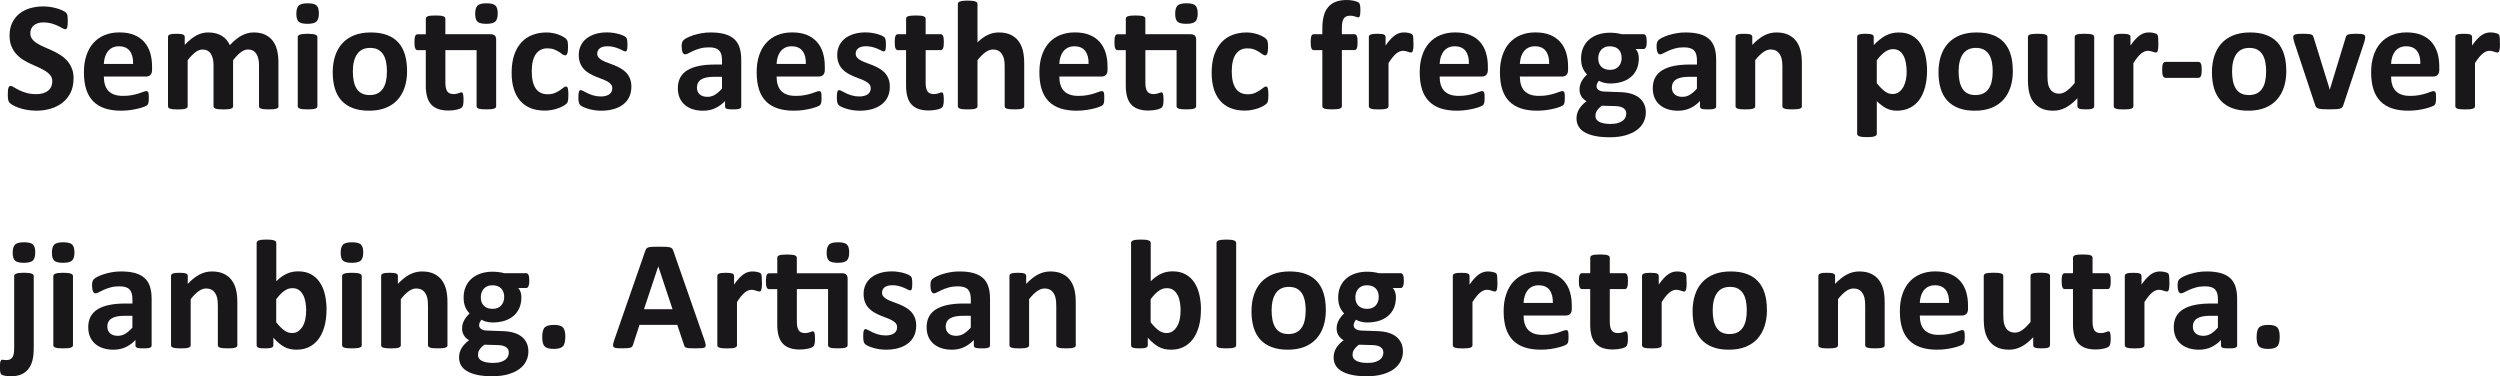 <?xml version="1.0" encoding="UTF-8"?><svg id="Layer_2" xmlns="http://www.w3.org/2000/svg" viewBox="0 0 941.48 141.71"><defs><style>.cls-1{fill:#1a171b;}</style></defs><g id="Layer_1-2"><g><path class="cls-1" d="M27.69,29.65c0,1.99-.37,3.74-1.11,5.24-.74,1.5-1.75,2.76-3.02,3.76-1.27,1.01-2.75,1.76-4.45,2.27s-3.52,.76-5.45,.76c-1.31,0-2.52-.11-3.65-.32-1.12-.21-2.11-.47-2.97-.78-.86-.3-1.58-.62-2.15-.95-.58-.33-.99-.62-1.25-.88-.25-.25-.44-.62-.54-1.1-.11-.48-.16-1.17-.16-2.07,0-.61,.02-1.11,.06-1.52,.04-.41,.1-.74,.19-1s.21-.43,.35-.54,.32-.16,.51-.16c.27,0,.66,.16,1.16,.48s1.14,.68,1.92,1.07c.78,.39,1.71,.75,2.8,1.07s2.34,.48,3.76,.48c.94,0,1.78-.11,2.52-.34,.74-.22,1.37-.54,1.89-.95,.52-.41,.91-.92,1.19-1.52,.27-.61,.41-1.28,.41-2.02,0-.86-.23-1.6-.7-2.21s-1.08-1.16-1.83-1.64c-.75-.48-1.61-.93-2.56-1.35-.96-.42-1.94-.86-2.96-1.33-1.02-.47-2-1-2.96-1.6-.96-.6-1.81-1.31-2.56-2.14-.75-.83-1.36-1.81-1.83-2.94s-.7-2.49-.7-4.07c0-1.82,.34-3.41,1.01-4.79s1.58-2.52,2.72-3.43,2.49-1.59,4.04-2.04,3.2-.67,4.94-.67c.9,0,1.8,.07,2.7,.21,.9,.14,1.74,.32,2.52,.56,.78,.23,1.47,.5,2.08,.79,.6,.29,1.01,.54,1.2,.73,.19,.2,.33,.36,.4,.5,.07,.14,.13,.32,.18,.54,.05,.22,.08,.51,.1,.85,.02,.34,.03,.77,.03,1.27,0,.57-.01,1.04-.04,1.44s-.08,.71-.15,.97c-.07,.25-.17,.44-.29,.56-.13,.12-.3,.18-.51,.18s-.56-.14-1.03-.41-1.04-.57-1.73-.89c-.68-.32-1.48-.62-2.37-.88-.9-.26-1.89-.4-2.96-.4-.84,0-1.57,.1-2.2,.31-.63,.21-1.15,.49-1.57,.85-.42,.36-.73,.8-.94,1.3s-.31,1.04-.31,1.61c0,.84,.23,1.57,.69,2.18,.46,.62,1.07,1.16,1.85,1.64,.77,.48,1.65,.93,2.62,1.35,.98,.42,1.97,.86,2.99,1.33,1.02,.47,2.01,1,2.99,1.6,.98,.6,1.85,1.31,2.61,2.14s1.38,1.81,1.85,2.93,.7,2.45,.7,3.97Z"/><path class="cls-1" d="M57.28,26.19c0,.9-.2,1.56-.6,1.99-.4,.43-.95,.64-1.66,.64h-15.91c0,1.11,.13,2.12,.4,3.03s.68,1.68,1.26,2.31c.58,.63,1.32,1.12,2.23,1.45s2,.5,3.27,.5,2.42-.09,3.4-.28c.98-.19,1.82-.39,2.53-.62,.71-.22,1.3-.43,1.77-.62s.85-.28,1.14-.28c.18,0,.32,.03,.44,.1s.21,.19,.29,.37c.08,.18,.13,.42,.16,.75s.04,.73,.04,1.22c0,.43-.01,.8-.03,1.1-.02,.3-.05,.56-.09,.78-.04,.21-.1,.4-.18,.54-.08,.15-.18,.29-.31,.42-.13,.14-.47,.32-1.04,.56-.57,.23-1.29,.46-2.17,.69s-1.89,.42-3.02,.59c-1.13,.17-2.34,.25-3.63,.25-2.32,0-4.36-.29-6.11-.88-1.75-.59-3.21-1.47-4.38-2.67s-2.05-2.7-2.62-4.51c-.58-1.82-.86-3.95-.86-6.39s.3-4.42,.91-6.28c.6-1.87,1.48-3.45,2.64-4.75,1.15-1.3,2.55-2.29,4.2-2.97,1.65-.68,3.51-1.03,5.58-1.03,2.19,0,4.06,.32,5.61,.97s2.83,1.54,3.82,2.68,1.73,2.5,2.2,4.06,.7,3.26,.7,5.1v1.17Zm-7.15-2.11c.06-2.07-.36-3.7-1.25-4.88-.89-1.18-2.26-1.77-4.12-1.77-.94,0-1.75,.18-2.45,.53-.69,.35-1.27,.83-1.73,1.42-.46,.6-.81,1.3-1.05,2.11-.24,.81-.39,1.67-.42,2.59h11.02Z"/><path class="cls-1" d="M104.91,40.02c0,.2-.06,.37-.18,.51s-.31,.27-.59,.37c-.27,.1-.64,.17-1.11,.22s-1.06,.07-1.79,.07-1.35-.02-1.82-.07-.85-.12-1.13-.22c-.28-.1-.48-.22-.59-.37-.11-.15-.16-.32-.16-.51v-15.5c0-.88-.08-1.68-.25-2.4-.17-.72-.42-1.34-.76-1.86-.34-.52-.77-.92-1.29-1.2-.52-.28-1.14-.42-1.86-.42-.88,0-1.77,.34-2.67,1.03-.9,.68-1.88,1.68-2.93,2.99v17.37c0,.2-.06,.37-.18,.51s-.32,.27-.6,.37c-.28,.1-.66,.17-1.13,.22s-1.05,.07-1.76,.07-1.32-.02-1.79-.07-.85-.12-1.13-.22c-.28-.1-.48-.22-.6-.37s-.18-.32-.18-.51v-15.5c0-.88-.08-1.68-.25-2.4-.17-.72-.42-1.34-.75-1.86-.33-.52-.76-.92-1.29-1.2s-1.14-.42-1.85-.42c-.9,0-1.8,.34-2.7,1.03-.9,.68-1.87,1.68-2.9,2.99v17.37c0,.2-.06,.37-.18,.51s-.32,.27-.6,.37c-.28,.1-.66,.17-1.13,.22s-1.06,.07-1.79,.07-1.32-.02-1.79-.07-.85-.12-1.13-.22c-.28-.1-.48-.22-.6-.37s-.18-.32-.18-.51V13.89c0-.2,.05-.37,.15-.51,.1-.15,.27-.27,.53-.37,.25-.1,.58-.17,.98-.22,.4-.05,.9-.07,1.51-.07s1.14,.02,1.55,.07,.73,.12,.95,.22c.22,.1,.39,.22,.48,.37,.1,.15,.15,.32,.15,.51v3.02c1.45-1.56,2.89-2.73,4.32-3.52s2.93-1.17,4.5-1.17c1.07,0,2.04,.11,2.9,.34,.86,.22,1.63,.55,2.3,.97s1.25,.92,1.74,1.51c.49,.59,.9,1.24,1.23,1.96,.78-.84,1.55-1.56,2.3-2.17,.75-.61,1.49-1.1,2.23-1.48s1.46-.66,2.2-.85,1.48-.28,2.24-.28c1.74,0,3.2,.29,4.39,.88,1.19,.59,2.15,1.38,2.89,2.39s1.25,2.18,1.57,3.53c.31,1.35,.47,2.77,.47,4.28v16.73Z"/><path class="cls-1" d="M120.09,5.04c0,1.48-.3,2.51-.91,3.08-.61,.57-1.73,.85-3.37,.85s-2.78-.27-3.35-.82c-.58-.55-.86-1.53-.86-2.96s.3-2.51,.89-3.09c.6-.58,1.72-.86,3.38-.86s2.75,.28,3.34,.83,.88,1.55,.88,2.97Zm-.56,34.98c0,.2-.06,.37-.18,.51s-.32,.27-.6,.37c-.28,.1-.66,.17-1.13,.22s-1.06,.07-1.79,.07-1.32-.02-1.79-.07-.85-.12-1.13-.22c-.28-.1-.48-.22-.6-.37s-.18-.32-.18-.51V13.95c0-.2,.06-.37,.18-.51s.32-.27,.6-.38c.28-.11,.66-.19,1.13-.25s1.06-.09,1.79-.09,1.32,.03,1.79,.09,.84,.14,1.13,.25c.28,.11,.48,.23,.6,.38s.18,.32,.18,.51v26.07Z"/><path class="cls-1" d="M153.31,26.69c0,2.23-.29,4.26-.88,6.09s-1.48,3.42-2.67,4.75c-1.19,1.33-2.69,2.35-4.48,3.08-1.8,.72-3.9,1.08-6.3,1.08s-4.35-.32-6.06-.97c-1.72-.64-3.15-1.58-4.28-2.81-1.13-1.23-1.97-2.74-2.52-4.54-.55-1.8-.82-3.85-.82-6.15s.3-4.26,.89-6.11c.6-1.85,1.49-3.43,2.68-4.75,1.19-1.32,2.68-2.34,4.47-3.06s3.88-1.08,6.28-1.08,4.38,.32,6.09,.95c1.72,.63,3.14,1.57,4.26,2.8,1.12,1.23,1.96,2.74,2.5,4.54,.55,1.8,.82,3.86,.82,6.18Zm-7.59,.29c0-1.29-.1-2.48-.31-3.56s-.55-2.03-1.04-2.83c-.49-.8-1.14-1.43-1.95-1.88-.81-.45-1.83-.67-3.06-.67-1.09,0-2.05,.2-2.87,.6s-1.49,.99-2.02,1.76-.92,1.7-1.19,2.78-.4,2.32-.4,3.71c0,1.29,.11,2.48,.32,3.56,.21,1.08,.56,2.03,1.04,2.83,.48,.8,1.13,1.42,1.95,1.86s1.84,.66,3.05,.66c1.11,0,2.08-.2,2.9-.6s1.49-.98,2.02-1.74,.92-1.68,1.17-2.77c.25-1.08,.38-2.32,.38-3.71Z"/><path class="cls-1" d="M184.66,12.89c.82,0,1.39,.18,1.71,.53s.48,.86,.48,1.52v25.08c0,.2-.06,.37-.18,.51s-.31,.27-.59,.37c-.27,.1-.65,.17-1.13,.22-.48,.05-1.07,.07-1.77,.07s-1.32-.02-1.8-.07c-.48-.05-.85-.12-1.13-.22-.27-.1-.47-.22-.59-.37s-.18-.32-.18-.51V18.87h-11.75v12.28c0,1.43,.22,2.5,.67,3.21,.45,.71,1.25,1.07,2.4,1.07,.39,0,.74-.03,1.05-.1,.31-.07,.59-.15,.83-.23,.24-.09,.45-.17,.62-.23,.17-.07,.32-.1,.45-.1,.12,0,.23,.03,.34,.1,.11,.07,.19,.21,.25,.41s.11,.48,.16,.83c.05,.35,.07,.8,.07,1.35,0,.86-.05,1.51-.15,1.95-.1,.44-.23,.76-.41,.97s-.44,.38-.79,.53-.76,.27-1.22,.38c-.46,.11-.96,.19-1.49,.25-.54,.06-1.08,.09-1.63,.09-1.46,0-2.73-.19-3.81-.56-1.07-.37-1.96-.94-2.67-1.71s-1.22-1.74-1.55-2.92c-.33-1.17-.5-2.56-.5-4.16v-13.39h-3.13c-.37,0-.65-.23-.85-.69-.2-.46-.29-1.23-.29-2.3,0-.57,.02-1.04,.07-1.44,.05-.39,.12-.7,.22-.92,.1-.22,.22-.39,.37-.48s.32-.15,.51-.15h3.11V7.06c0-.2,.05-.37,.16-.53,.11-.16,.3-.29,.59-.4,.28-.11,.66-.19,1.14-.23,.48-.05,1.07-.07,1.77-.07s1.32,.02,1.8,.07c.48,.05,.85,.13,1.13,.23,.27,.11,.47,.24,.59,.4s.18,.33,.18,.53v5.83h16.9Zm2.78-7.85c0,1.48-.3,2.51-.91,3.08-.61,.57-1.73,.85-3.37,.85s-2.78-.27-3.35-.82c-.58-.55-.86-1.53-.86-2.96s.3-2.51,.89-3.09c.6-.58,1.72-.86,3.38-.86s2.75,.28,3.34,.83,.88,1.55,.88,2.97Z"/><path class="cls-1" d="M214.04,35.86c0,.51-.01,.93-.04,1.27s-.07,.63-.12,.86c-.05,.23-.11,.42-.18,.57-.07,.15-.22,.33-.45,.56s-.63,.5-1.2,.82c-.57,.32-1.21,.61-1.93,.86-.72,.25-1.51,.46-2.36,.62s-1.72,.23-2.62,.23c-2.01,0-3.79-.31-5.35-.94s-2.86-1.55-3.91-2.77-1.85-2.71-2.39-4.47c-.54-1.76-.81-3.77-.81-6.04,0-2.62,.33-4.88,.98-6.78,.65-1.9,1.57-3.48,2.74-4.73s2.56-2.18,4.16-2.78c1.6-.61,3.36-.91,5.27-.91,.78,0,1.55,.07,2.3,.21,.75,.14,1.45,.32,2.11,.56,.65,.23,1.24,.5,1.76,.79,.52,.29,.88,.55,1.1,.76,.21,.21,.37,.4,.45,.54s.16,.34,.21,.57c.05,.23,.09,.52,.12,.86s.04,.76,.04,1.25c0,1.13-.1,1.93-.29,2.39-.2,.46-.45,.69-.76,.69-.33,0-.68-.14-1.05-.41-.37-.27-.81-.58-1.32-.91-.51-.33-1.11-.63-1.82-.91s-1.54-.41-2.52-.41c-1.91,0-3.38,.74-4.39,2.21-1.02,1.47-1.52,3.64-1.52,6.49,0,1.41,.13,2.65,.38,3.72,.25,1.07,.63,1.97,1.13,2.7s1.12,1.26,1.88,1.63c.75,.36,1.63,.54,2.62,.54s1.89-.15,2.62-.45,1.37-.64,1.92-1.01c.55-.37,1.01-.71,1.38-1.01,.37-.3,.68-.45,.94-.45,.18,0,.32,.05,.44,.15s.21,.28,.28,.54c.07,.26,.12,.6,.16,1.01,.04,.41,.06,.94,.06,1.58Z"/><path class="cls-1" d="M237.77,32.64c0,1.48-.28,2.79-.83,3.93s-1.34,2.08-2.36,2.84c-1.02,.76-2.22,1.33-3.6,1.71-1.39,.38-2.89,.57-4.51,.57-.98,0-1.91-.07-2.8-.22-.89-.15-1.68-.33-2.39-.56s-1.29-.45-1.76-.69-.81-.45-1.03-.66c-.22-.21-.38-.53-.5-.97s-.18-1.09-.18-1.95c0-.57,.02-1.02,.06-1.36,.04-.34,.1-.62,.18-.82,.08-.21,.18-.34,.29-.41s.26-.1,.44-.1c.21,0,.53,.12,.95,.37,.42,.24,.94,.51,1.57,.81,.62,.29,1.35,.57,2.18,.82,.83,.25,1.77,.38,2.83,.38,.66,0,1.25-.07,1.77-.21,.52-.14,.97-.33,1.35-.59s.67-.58,.86-.97c.19-.39,.29-.84,.29-1.35,0-.59-.18-1.09-.54-1.51-.36-.42-.84-.79-1.44-1.1-.6-.31-1.27-.61-2.02-.88-.75-.27-1.52-.58-2.31-.91s-1.56-.71-2.31-1.14c-.75-.43-1.43-.96-2.02-1.58-.6-.62-1.07-1.38-1.44-2.26-.36-.88-.54-1.93-.54-3.16s.24-2.4,.73-3.44c.49-1.04,1.19-1.94,2.11-2.68,.92-.74,2.04-1.32,3.35-1.73s2.8-.62,4.44-.62c.82,0,1.62,.06,2.39,.18,.77,.12,1.47,.26,2.09,.44,.62,.18,1.15,.37,1.58,.57,.43,.21,.74,.38,.92,.53,.19,.15,.32,.29,.4,.44,.08,.15,.14,.32,.18,.53,.04,.21,.07,.46,.1,.76s.04,.68,.04,1.13c0,.53-.01,.96-.04,1.29s-.08,.6-.15,.79c-.07,.2-.16,.33-.28,.4s-.25,.1-.41,.1c-.18,0-.45-.1-.82-.31-.37-.21-.83-.42-1.39-.66s-1.2-.45-1.93-.66-1.57-.31-2.5-.31c-.66,0-1.24,.07-1.73,.21-.49,.14-.89,.33-1.2,.59-.31,.25-.55,.55-.7,.89-.16,.34-.23,.71-.23,1.1,0,.61,.19,1.11,.56,1.52,.37,.41,.86,.77,1.46,1.08,.6,.31,1.29,.61,2.07,.88,.77,.27,1.55,.57,2.34,.89s1.57,.7,2.34,1.13c.77,.43,1.46,.96,2.07,1.58,.6,.62,1.09,1.37,1.46,2.24,.37,.87,.56,1.9,.56,3.09Z"/><path class="cls-1" d="M279.14,40.11c0,.27-.1,.49-.29,.64-.2,.16-.5,.27-.92,.34-.42,.07-1.04,.1-1.86,.1-.88,0-1.52-.03-1.92-.1-.4-.07-.68-.18-.85-.34-.17-.16-.25-.37-.25-.64v-2.08c-1.07,1.15-2.3,2.05-3.68,2.7s-2.91,.97-4.58,.97c-1.39,0-2.66-.18-3.82-.54-1.16-.36-2.17-.9-3.02-1.61s-1.51-1.6-1.98-2.65-.7-2.29-.7-3.69c0-1.52,.3-2.85,.89-3.97,.6-1.12,1.48-2.05,2.67-2.78,1.18-.73,2.65-1.27,4.41-1.63s3.8-.53,6.12-.53h2.55v-1.58c0-.82-.08-1.54-.25-2.15-.17-.62-.44-1.13-.82-1.54s-.89-.71-1.52-.91c-.63-.2-1.42-.29-2.36-.29-1.23,0-2.33,.14-3.3,.41s-1.82,.58-2.56,.91c-.74,.33-1.36,.63-1.86,.91s-.9,.41-1.22,.41c-.22,0-.41-.07-.57-.21-.17-.14-.3-.33-.41-.59-.11-.25-.19-.57-.25-.94s-.09-.78-.09-1.23c0-.61,.05-1.08,.15-1.44,.1-.35,.28-.67,.56-.95,.27-.28,.75-.6,1.44-.94,.68-.34,1.48-.66,2.4-.95,.92-.29,1.92-.53,3-.72s2.2-.28,3.35-.28c2.05,0,3.8,.2,5.26,.6,1.45,.4,2.65,1.02,3.59,1.85s1.62,1.9,2.05,3.21c.43,1.31,.64,2.86,.64,4.66v17.58Zm-7.24-11.19h-2.81c-1.19,0-2.21,.09-3.05,.26-.84,.18-1.52,.44-2.05,.79s-.91,.78-1.16,1.27c-.24,.5-.37,1.07-.37,1.71,0,1.09,.35,1.95,1.04,2.58,.69,.62,1.66,.94,2.89,.94,1.04,0,1.99-.26,2.86-.79,.87-.53,1.75-1.3,2.65-2.31v-4.45Z"/><path class="cls-1" d="M310.63,26.19c0,.9-.2,1.56-.6,1.99-.4,.43-.95,.64-1.66,.64h-15.91c0,1.11,.13,2.12,.4,3.03s.68,1.68,1.26,2.31c.58,.63,1.32,1.12,2.23,1.45s2,.5,3.27,.5,2.42-.09,3.4-.28c.98-.19,1.82-.39,2.53-.62,.71-.22,1.3-.43,1.77-.62s.85-.28,1.14-.28c.18,0,.32,.03,.44,.1s.21,.19,.29,.37c.08,.18,.13,.42,.16,.75s.04,.73,.04,1.22c0,.43-.01,.8-.03,1.1-.02,.3-.05,.56-.09,.78-.04,.21-.1,.4-.18,.54-.08,.15-.18,.29-.31,.42-.13,.14-.47,.32-1.04,.56-.57,.23-1.29,.46-2.17,.69s-1.89,.42-3.02,.59c-1.13,.17-2.34,.25-3.63,.25-2.32,0-4.36-.29-6.11-.88-1.75-.59-3.21-1.47-4.38-2.67s-2.05-2.7-2.62-4.51c-.58-1.82-.86-3.95-.86-6.39s.3-4.42,.91-6.28c.6-1.87,1.48-3.45,2.64-4.75,1.15-1.3,2.55-2.29,4.2-2.97,1.65-.68,3.51-1.03,5.58-1.03,2.19,0,4.06,.32,5.61,.97s2.83,1.54,3.82,2.68,1.73,2.5,2.2,4.06,.7,3.26,.7,5.1v1.17Zm-7.15-2.11c.06-2.07-.36-3.7-1.25-4.88-.89-1.18-2.26-1.77-4.12-1.77-.94,0-1.75,.18-2.45,.53-.69,.35-1.27,.83-1.73,1.42-.46,.6-.81,1.3-1.05,2.11-.24,.81-.39,1.67-.42,2.59h11.02Z"/><path class="cls-1" d="M335.1,32.64c0,1.48-.28,2.79-.83,3.93s-1.34,2.08-2.36,2.84c-1.02,.76-2.22,1.33-3.6,1.71-1.39,.38-2.89,.57-4.51,.57-.98,0-1.91-.07-2.8-.22-.89-.15-1.68-.33-2.39-.56s-1.29-.45-1.76-.69-.81-.45-1.03-.66c-.22-.21-.38-.53-.5-.97s-.18-1.09-.18-1.95c0-.57,.02-1.02,.06-1.36,.04-.34,.1-.62,.18-.82,.08-.21,.18-.34,.29-.41s.26-.1,.44-.1c.21,0,.53,.12,.95,.37,.42,.24,.94,.51,1.57,.81,.62,.29,1.35,.57,2.18,.82,.83,.25,1.77,.38,2.83,.38,.66,0,1.25-.07,1.77-.21,.52-.14,.97-.33,1.35-.59s.67-.58,.86-.97c.19-.39,.29-.84,.29-1.35,0-.59-.18-1.09-.54-1.51-.36-.42-.84-.79-1.44-1.1-.6-.31-1.27-.61-2.02-.88-.75-.27-1.52-.58-2.31-.91s-1.56-.71-2.31-1.14c-.75-.43-1.43-.96-2.02-1.58-.6-.62-1.07-1.38-1.44-2.26-.36-.88-.54-1.93-.54-3.16s.24-2.4,.73-3.44c.49-1.04,1.19-1.94,2.11-2.68,.92-.74,2.04-1.32,3.35-1.73s2.8-.62,4.44-.62c.82,0,1.62,.06,2.39,.18,.77,.12,1.47,.26,2.09,.44,.62,.18,1.15,.37,1.58,.57,.43,.21,.74,.38,.92,.53,.19,.15,.32,.29,.4,.44,.08,.15,.14,.32,.18,.53,.04,.21,.07,.46,.1,.76s.04,.68,.04,1.13c0,.53-.01,.96-.04,1.29s-.08,.6-.15,.79c-.07,.2-.16,.33-.28,.4s-.25,.1-.41,.1c-.18,0-.45-.1-.82-.31-.37-.21-.83-.42-1.39-.66s-1.2-.45-1.93-.66-1.57-.31-2.5-.31c-.66,0-1.24,.07-1.73,.21-.49,.14-.89,.33-1.2,.59-.31,.25-.55,.55-.7,.89-.16,.34-.23,.71-.23,1.1,0,.61,.19,1.11,.56,1.52,.37,.41,.86,.77,1.46,1.08,.6,.31,1.29,.61,2.07,.88,.77,.27,1.55,.57,2.34,.89s1.57,.7,2.34,1.13c.77,.43,1.46,.96,2.07,1.58,.6,.62,1.09,1.37,1.46,2.24,.37,.87,.56,1.9,.56,3.09Z"/><path class="cls-1" d="M355.43,37.44c0,.86-.05,1.52-.16,1.98-.11,.46-.25,.78-.42,.97s-.44,.35-.78,.5c-.34,.15-.74,.27-1.2,.38-.46,.11-.96,.19-1.49,.25-.54,.06-1.08,.09-1.63,.09-1.46,0-2.73-.19-3.81-.56-1.07-.37-1.96-.94-2.67-1.71s-1.22-1.74-1.55-2.92c-.33-1.17-.5-2.56-.5-4.16v-13.39h-3.13c-.37,0-.65-.23-.85-.69-.2-.46-.29-1.23-.29-2.3,0-.57,.02-1.04,.07-1.44,.05-.39,.12-.7,.22-.92,.1-.22,.22-.39,.37-.48s.32-.15,.51-.15h3.11V7.06c0-.2,.05-.37,.16-.53,.11-.16,.3-.29,.59-.4,.28-.11,.66-.19,1.14-.23,.48-.05,1.07-.07,1.77-.07s1.32,.02,1.8,.07c.48,.05,.85,.13,1.13,.23,.27,.11,.47,.24,.59,.4s.18,.33,.18,.53v5.83h5.68c.19,0,.37,.05,.51,.15s.27,.26,.37,.48c.1,.22,.17,.53,.22,.92,.05,.39,.07,.87,.07,1.44,0,1.07-.1,1.84-.29,2.3-.2,.46-.48,.69-.85,.69h-5.71v12.28c0,1.43,.22,2.5,.67,3.21,.45,.71,1.25,1.07,2.4,1.07,.39,0,.74-.03,1.05-.1,.31-.07,.59-.15,.83-.23,.24-.09,.45-.17,.62-.23,.17-.07,.32-.1,.45-.1,.12,0,.23,.03,.34,.1,.11,.07,.19,.21,.25,.41s.11,.48,.16,.83c.05,.35,.07,.8,.07,1.35Z"/><path class="cls-1" d="M385.72,40.02c0,.2-.06,.37-.18,.51s-.31,.27-.59,.37c-.27,.1-.65,.17-1.13,.22-.48,.05-1.07,.07-1.77,.07s-1.32-.02-1.8-.07c-.48-.05-.85-.12-1.13-.22-.27-.1-.47-.22-.59-.37s-.18-.32-.18-.51v-14.91c0-1.27-.09-2.27-.28-2.99-.19-.72-.45-1.34-.81-1.86s-.81-.92-1.36-1.2-1.21-.42-1.95-.42c-.94,0-1.89,.34-2.84,1.03-.96,.68-1.95,1.68-2.99,2.99v17.37c0,.2-.06,.37-.18,.51s-.32,.27-.6,.37c-.28,.1-.66,.17-1.13,.22s-1.06,.07-1.79,.07-1.32-.02-1.79-.07-.85-.12-1.13-.22c-.28-.1-.48-.22-.6-.37s-.18-.32-.18-.51V1.49c0-.2,.06-.37,.18-.53s.32-.29,.6-.4c.28-.11,.66-.19,1.13-.25s1.06-.09,1.79-.09,1.32,.03,1.79,.09,.84,.14,1.13,.25c.28,.11,.48,.24,.6,.4s.18,.33,.18,.53V15.94c1.27-1.25,2.56-2.18,3.88-2.8s2.69-.92,4.12-.92c1.78,0,3.28,.29,4.5,.88,1.22,.59,2.21,1.39,2.96,2.4,.75,1.02,1.29,2.2,1.63,3.56,.33,1.36,.5,3,.5,4.94v16.03Z"/><path class="cls-1" d="M417.1,26.19c0,.9-.2,1.56-.6,1.99-.4,.43-.95,.64-1.66,.64h-15.91c0,1.11,.13,2.12,.4,3.03s.68,1.68,1.26,2.31c.58,.63,1.32,1.12,2.23,1.45s2,.5,3.27,.5,2.42-.09,3.4-.28c.98-.19,1.82-.39,2.53-.62,.71-.22,1.3-.43,1.77-.62s.85-.28,1.14-.28c.18,0,.32,.03,.44,.1s.21,.19,.29,.37c.08,.18,.13,.42,.16,.75s.04,.73,.04,1.22c0,.43-.01,.8-.03,1.1-.02,.3-.05,.56-.09,.78-.04,.21-.1,.4-.18,.54-.08,.15-.18,.29-.31,.42-.13,.14-.47,.32-1.04,.56-.57,.23-1.29,.46-2.17,.69s-1.89,.42-3.02,.59c-1.13,.17-2.34,.25-3.63,.25-2.32,0-4.36-.29-6.11-.88-1.75-.59-3.21-1.47-4.38-2.67s-2.05-2.7-2.62-4.51c-.58-1.82-.86-3.95-.86-6.39s.3-4.42,.91-6.28c.6-1.87,1.48-3.45,2.64-4.75,1.15-1.3,2.55-2.29,4.2-2.97,1.65-.68,3.51-1.03,5.58-1.03,2.19,0,4.06,.32,5.61,.97s2.83,1.54,3.82,2.68,1.73,2.5,2.2,4.06,.7,3.26,.7,5.1v1.17Zm-7.15-2.11c.06-2.07-.36-3.7-1.25-4.88-.89-1.18-2.26-1.77-4.12-1.77-.94,0-1.75,.18-2.45,.53-.69,.35-1.27,.83-1.73,1.42-.46,.6-.81,1.3-1.05,2.11-.24,.81-.39,1.67-.42,2.59h11.02Z"/><path class="cls-1" d="M448.27,12.89c.82,0,1.39,.18,1.71,.53s.48,.86,.48,1.52v25.08c0,.2-.06,.37-.18,.51s-.31,.27-.59,.37c-.27,.1-.65,.17-1.13,.22-.48,.05-1.07,.07-1.77,.07s-1.32-.02-1.8-.07c-.48-.05-.85-.12-1.13-.22-.27-.1-.47-.22-.59-.37s-.18-.32-.18-.51V18.87h-11.75v12.28c0,1.43,.22,2.5,.67,3.21,.45,.71,1.25,1.07,2.4,1.07,.39,0,.74-.03,1.05-.1,.31-.07,.59-.15,.83-.23,.24-.09,.45-.17,.62-.23,.17-.07,.32-.1,.45-.1,.12,0,.23,.03,.34,.1,.11,.07,.19,.21,.25,.41s.11,.48,.16,.83c.05,.35,.07,.8,.07,1.35,0,.86-.05,1.51-.15,1.95-.1,.44-.23,.76-.41,.97s-.44,.38-.79,.53-.76,.27-1.22,.38c-.46,.11-.96,.19-1.49,.25-.54,.06-1.08,.09-1.63,.09-1.46,0-2.73-.19-3.81-.56-1.07-.37-1.96-.94-2.67-1.71s-1.22-1.74-1.55-2.92c-.33-1.17-.5-2.56-.5-4.16v-13.39h-3.13c-.37,0-.65-.23-.85-.69-.2-.46-.29-1.23-.29-2.3,0-.57,.02-1.04,.07-1.44,.05-.39,.12-.7,.22-.92,.1-.22,.22-.39,.37-.48s.32-.15,.51-.15h3.11V7.06c0-.2,.05-.37,.16-.53,.11-.16,.3-.29,.59-.4,.28-.11,.66-.19,1.14-.23,.48-.05,1.07-.07,1.77-.07s1.32,.02,1.8,.07c.48,.05,.85,.13,1.13,.23,.27,.11,.47,.24,.59,.4s.18,.33,.18,.53v5.83h16.9Zm2.78-7.85c0,1.48-.3,2.51-.91,3.08-.61,.57-1.73,.85-3.37,.85s-2.78-.27-3.35-.82c-.58-.55-.86-1.53-.86-2.96s.3-2.51,.89-3.09c.6-.58,1.72-.86,3.38-.86s2.75,.28,3.34,.83,.88,1.55,.88,2.97Z"/><path class="cls-1" d="M477.66,35.86c0,.51-.01,.93-.04,1.27s-.07,.63-.12,.86c-.05,.23-.11,.42-.18,.57-.07,.15-.22,.33-.45,.56s-.63,.5-1.2,.82c-.57,.32-1.21,.61-1.93,.86-.72,.25-1.51,.46-2.36,.62s-1.72,.23-2.62,.23c-2.01,0-3.79-.31-5.35-.94s-2.86-1.55-3.91-2.77-1.85-2.71-2.39-4.47c-.54-1.76-.81-3.77-.81-6.04,0-2.62,.33-4.88,.98-6.78,.65-1.9,1.57-3.48,2.74-4.73s2.56-2.18,4.16-2.78c1.6-.61,3.36-.91,5.27-.91,.78,0,1.55,.07,2.3,.21,.75,.14,1.45,.32,2.11,.56,.65,.23,1.24,.5,1.76,.79,.52,.29,.88,.55,1.1,.76,.21,.21,.37,.4,.45,.54s.16,.34,.21,.57c.05,.23,.09,.52,.12,.86s.04,.76,.04,1.25c0,1.13-.1,1.93-.29,2.39-.2,.46-.45,.69-.76,.69-.33,0-.68-.14-1.05-.41-.37-.27-.81-.58-1.32-.91-.51-.33-1.11-.63-1.82-.91s-1.54-.41-2.52-.41c-1.91,0-3.38,.74-4.39,2.21-1.02,1.47-1.52,3.64-1.52,6.49,0,1.41,.13,2.65,.38,3.72,.25,1.07,.63,1.97,1.13,2.7s1.12,1.26,1.88,1.63c.75,.36,1.63,.54,2.62,.54s1.89-.15,2.62-.45,1.37-.64,1.92-1.01c.55-.37,1.01-.71,1.38-1.01,.37-.3,.68-.45,.94-.45,.18,0,.32,.05,.44,.15s.21,.28,.28,.54c.07,.26,.12,.6,.16,1.01,.04,.41,.06,.94,.06,1.58Z"/><path class="cls-1" d="M512.31,3.93c0,.57-.02,1.02-.06,1.36-.04,.34-.1,.61-.18,.79-.08,.19-.17,.31-.26,.38-.1,.07-.21,.1-.32,.1-.14,0-.29-.03-.45-.1-.17-.07-.37-.14-.62-.22-.24-.08-.53-.15-.86-.22-.33-.07-.72-.1-1.17-.1-.53,0-.98,.08-1.36,.25s-.7,.43-.95,.79c-.25,.36-.44,.83-.56,1.41s-.18,1.28-.18,2.12v2.4h4.78c.18,0,.34,.05,.48,.15s.27,.26,.37,.48c.1,.22,.17,.53,.22,.92,.05,.39,.07,.87,.07,1.44,0,1.07-.1,1.84-.29,2.3-.2,.46-.48,.69-.85,.69h-4.78v21.15c0,.2-.06,.37-.18,.51s-.31,.27-.59,.37c-.27,.1-.65,.17-1.14,.22-.49,.05-1.08,.07-1.79,.07s-1.29-.02-1.77-.07c-.48-.05-.86-.12-1.14-.22-.28-.1-.48-.22-.59-.37-.11-.15-.16-.32-.16-.51V18.87h-3.28c-.37,0-.65-.23-.83-.69-.19-.46-.28-1.23-.28-2.3,0-.57,.02-1.04,.07-1.44,.05-.39,.12-.7,.21-.92s.21-.39,.35-.48,.32-.15,.51-.15h3.25v-2.2c0-1.78,.18-3.33,.53-4.67s.9-2.45,1.66-3.34c.75-.89,1.71-1.56,2.87-2.01,1.16-.45,2.53-.67,4.12-.67,.76,0,1.48,.06,2.17,.19,.68,.13,1.22,.26,1.61,.41,.39,.15,.65,.28,.79,.41,.14,.13,.25,.31,.34,.56s.15,.56,.19,.94c.04,.38,.06,.85,.06,1.42Z"/><path class="cls-1" d="M532.32,16.32c0,.7-.02,1.28-.06,1.73-.04,.45-.1,.8-.18,1.05-.08,.25-.18,.43-.31,.53-.13,.1-.29,.15-.48,.15-.16,0-.33-.03-.53-.1-.2-.07-.42-.14-.66-.22-.24-.08-.51-.15-.81-.22s-.62-.1-.97-.1c-.41,0-.82,.08-1.23,.25s-.83,.42-1.27,.78-.9,.82-1.38,1.41c-.48,.59-.99,1.31-1.54,2.17v16.29c0,.2-.06,.37-.18,.51s-.32,.27-.6,.37c-.28,.1-.66,.17-1.13,.22s-1.06,.07-1.79,.07-1.32-.02-1.79-.07-.85-.12-1.13-.22c-.28-.1-.48-.22-.6-.37s-.18-.32-.18-.51V13.89c0-.2,.05-.37,.15-.51,.1-.15,.27-.27,.53-.37,.25-.1,.58-.17,.98-.22,.4-.05,.9-.07,1.51-.07s1.14,.02,1.55,.07,.73,.12,.95,.22c.22,.1,.39,.22,.48,.37,.1,.15,.15,.32,.15,.51v3.25c.68-.98,1.33-1.78,1.93-2.42,.6-.63,1.18-1.14,1.73-1.51,.55-.37,1.09-.63,1.64-.78,.55-.15,1.09-.22,1.64-.22,.25,0,.53,.01,.82,.04s.6,.08,.91,.15c.31,.07,.59,.15,.82,.23s.41,.18,.51,.28c.11,.1,.19,.21,.23,.32,.05,.12,.09,.28,.13,.48,.04,.21,.07,.51,.09,.92,.02,.41,.03,.97,.03,1.67Z"/><path class="cls-1" d="M560.33,26.19c0,.9-.2,1.56-.6,1.99-.4,.43-.95,.64-1.66,.64h-15.91c0,1.11,.13,2.12,.4,3.03s.68,1.68,1.26,2.31c.58,.63,1.32,1.12,2.23,1.45s2,.5,3.27,.5,2.42-.09,3.4-.28c.98-.19,1.82-.39,2.53-.62,.71-.22,1.3-.43,1.77-.62s.85-.28,1.14-.28c.18,0,.32,.03,.44,.1s.21,.19,.29,.37c.08,.18,.13,.42,.16,.75s.04,.73,.04,1.22c0,.43-.01,.8-.03,1.1-.02,.3-.05,.56-.09,.78-.04,.21-.1,.4-.18,.54-.08,.15-.18,.29-.31,.42-.13,.14-.47,.32-1.04,.56-.57,.23-1.29,.46-2.17,.69s-1.89,.42-3.02,.59c-1.13,.17-2.34,.25-3.63,.25-2.32,0-4.36-.29-6.11-.88-1.75-.59-3.21-1.47-4.38-2.67s-2.05-2.7-2.62-4.51c-.58-1.82-.86-3.95-.86-6.39s.3-4.42,.91-6.28c.6-1.87,1.48-3.45,2.64-4.75,1.15-1.3,2.55-2.29,4.2-2.97,1.65-.68,3.51-1.03,5.58-1.03,2.19,0,4.06,.32,5.61,.97s2.83,1.54,3.82,2.68,1.73,2.5,2.2,4.06,.7,3.26,.7,5.1v1.17Zm-7.15-2.11c.06-2.07-.36-3.7-1.25-4.88-.89-1.18-2.26-1.77-4.12-1.77-.94,0-1.75,.18-2.45,.53-.69,.35-1.27,.83-1.73,1.42-.46,.6-.81,1.3-1.05,2.11-.24,.81-.39,1.67-.42,2.59h11.02Z"/><path class="cls-1" d="M590.54,26.19c0,.9-.2,1.56-.6,1.99-.4,.43-.95,.64-1.66,.64h-15.91c0,1.11,.13,2.12,.4,3.03s.68,1.68,1.26,2.31c.58,.63,1.32,1.12,2.23,1.45s2,.5,3.27,.5,2.42-.09,3.4-.28c.98-.19,1.82-.39,2.53-.62,.71-.22,1.3-.43,1.77-.62s.85-.28,1.14-.28c.18,0,.32,.03,.44,.1s.21,.19,.29,.37c.08,.18,.13,.42,.16,.75s.04,.73,.04,1.22c0,.43-.01,.8-.03,1.1-.02,.3-.05,.56-.09,.78-.04,.21-.1,.4-.18,.54-.08,.15-.18,.29-.31,.42-.13,.14-.47,.32-1.04,.56-.57,.23-1.29,.46-2.17,.69s-1.89,.42-3.02,.59c-1.13,.17-2.34,.25-3.63,.25-2.32,0-4.36-.29-6.11-.88-1.75-.59-3.21-1.47-4.38-2.67s-2.05-2.7-2.62-4.51c-.58-1.82-.86-3.95-.86-6.39s.3-4.42,.91-6.28c.6-1.87,1.48-3.45,2.64-4.75,1.15-1.3,2.55-2.29,4.2-2.97,1.65-.68,3.51-1.03,5.58-1.03,2.19,0,4.06,.32,5.61,.97s2.83,1.54,3.82,2.68,1.73,2.5,2.2,4.06,.7,3.26,.7,5.1v1.17Zm-7.15-2.11c.06-2.07-.36-3.7-1.25-4.88-.89-1.18-2.26-1.77-4.12-1.77-.94,0-1.75,.18-2.45,.53-.69,.35-1.27,.83-1.73,1.42-.46,.6-.81,1.3-1.05,2.11-.24,.81-.39,1.67-.42,2.59h11.02Z"/><path class="cls-1" d="M620.16,15.7c0,.94-.11,1.63-.32,2.08-.22,.45-.48,.67-.79,.67h-3.08c.43,.47,.74,1,.92,1.6,.19,.6,.28,1.22,.28,1.86,0,1.52-.25,2.88-.76,4.06-.51,1.18-1.24,2.18-2.18,2.99-.95,.81-2.09,1.43-3.43,1.85-1.34,.42-2.83,.63-4.47,.63-.84,0-1.64-.1-2.4-.31s-1.35-.44-1.76-.72c-.23,.25-.44,.56-.63,.91-.19,.35-.28,.74-.28,1.17,0,.57,.25,1.03,.75,1.39s1.2,.56,2.09,.6l6.36,.23c1.48,.06,2.81,.27,3.97,.63,1.16,.36,2.14,.87,2.93,1.52s1.4,1.44,1.82,2.36c.42,.92,.63,1.96,.63,3.13,0,1.29-.28,2.5-.85,3.65-.57,1.14-1.42,2.13-2.55,2.97-1.13,.84-2.55,1.5-4.26,1.99-1.71,.49-3.71,.73-5.99,.73s-4.13-.18-5.7-.53c-1.57-.35-2.86-.84-3.87-1.46-1.01-.62-1.74-1.37-2.2-2.24-.46-.87-.69-1.82-.69-2.86,0-.64,.08-1.26,.25-1.85,.17-.59,.41-1.15,.73-1.68s.72-1.05,1.19-1.54,1.01-.96,1.61-1.41c-.84-.45-1.49-1.06-1.95-1.83-.46-.77-.69-1.62-.69-2.53,0-1.15,.26-2.2,.79-3.15s1.21-1.8,2.05-2.56c-.68-.68-1.23-1.5-1.64-2.46s-.62-2.15-.62-3.57c0-1.52,.27-2.89,.81-4.09,.54-1.2,1.28-2.22,2.24-3.05,.96-.83,2.1-1.46,3.43-1.9,1.33-.44,2.79-.66,4.39-.66,.82,0,1.61,.05,2.36,.15,.75,.1,1.45,.23,2.09,.41h8.29c.33,0,.6,.21,.81,.64s.31,1.15,.31,2.17Zm-7.73,27.04c0-.88-.35-1.55-1.05-2.02s-1.67-.72-2.9-.76l-5.24-.15c-.51,.37-.91,.73-1.22,1.07-.3,.34-.55,.67-.73,.98-.19,.31-.31,.62-.37,.91s-.09,.6-.09,.91c0,.98,.49,1.72,1.48,2.23,.99,.51,2.38,.76,4.17,.76,1.11,0,2.05-.11,2.81-.34s1.38-.52,1.85-.89,.8-.79,1-1.25c.19-.46,.29-.94,.29-1.45Zm-1.73-20.86c0-1.41-.39-2.5-1.17-3.28-.78-.78-1.89-1.17-3.31-1.17-.72,0-1.36,.12-1.9,.37-.55,.24-1,.58-1.36,1-.36,.42-.63,.91-.81,1.46s-.26,1.14-.26,1.74c0,1.33,.39,2.38,1.17,3.15,.78,.77,1.86,1.16,3.25,1.16,.74,0,1.39-.12,1.93-.35,.55-.23,1-.56,1.36-.97,.36-.41,.63-.88,.82-1.42,.19-.54,.28-1.1,.28-1.68Z"/><path class="cls-1" d="M646.29,40.11c0,.27-.1,.49-.29,.64-.2,.16-.5,.27-.92,.34-.42,.07-1.04,.1-1.86,.1-.88,0-1.52-.03-1.92-.1-.4-.07-.68-.18-.85-.34-.17-.16-.25-.37-.25-.64v-2.08c-1.07,1.15-2.3,2.05-3.68,2.7s-2.91,.97-4.58,.97c-1.39,0-2.66-.18-3.82-.54-1.16-.36-2.17-.9-3.02-1.61s-1.51-1.6-1.98-2.65-.7-2.29-.7-3.69c0-1.52,.3-2.85,.89-3.97,.6-1.12,1.48-2.05,2.67-2.78,1.18-.73,2.65-1.27,4.41-1.63s3.8-.53,6.12-.53h2.55v-1.58c0-.82-.08-1.54-.25-2.15-.17-.62-.44-1.13-.82-1.54s-.89-.71-1.52-.91c-.63-.2-1.42-.29-2.36-.29-1.23,0-2.33,.14-3.3,.41s-1.82,.58-2.56,.91c-.74,.33-1.36,.63-1.86,.91s-.9,.41-1.22,.41c-.22,0-.41-.07-.57-.21-.17-.14-.3-.33-.41-.59-.11-.25-.19-.57-.25-.94s-.09-.78-.09-1.23c0-.61,.05-1.08,.15-1.44,.1-.35,.28-.67,.56-.95,.27-.28,.75-.6,1.44-.94,.68-.34,1.48-.66,2.4-.95,.92-.29,1.92-.53,3-.72s2.2-.28,3.35-.28c2.05,0,3.8,.2,5.26,.6,1.45,.4,2.65,1.02,3.59,1.85s1.62,1.9,2.05,3.21c.43,1.31,.64,2.86,.64,4.66v17.58Zm-7.24-11.19h-2.81c-1.19,0-2.21,.09-3.05,.26-.84,.18-1.52,.44-2.05,.79s-.91,.78-1.16,1.27c-.24,.5-.37,1.07-.37,1.71,0,1.09,.35,1.95,1.04,2.58,.69,.62,1.66,.94,2.89,.94,1.04,0,1.99-.26,2.86-.79,.87-.53,1.75-1.3,2.65-2.31v-4.45Z"/><path class="cls-1" d="M678.6,40.02c0,.2-.06,.37-.18,.51s-.31,.27-.59,.37c-.27,.1-.65,.17-1.13,.22-.48,.05-1.07,.07-1.77,.07s-1.32-.02-1.8-.07c-.48-.05-.85-.12-1.13-.22-.27-.1-.47-.22-.59-.37s-.18-.32-.18-.51v-14.91c0-1.27-.09-2.27-.28-2.99-.19-.72-.45-1.34-.81-1.86s-.81-.92-1.36-1.2-1.21-.42-1.95-.42c-.94,0-1.89,.34-2.84,1.03-.96,.68-1.95,1.68-2.99,2.99v17.37c0,.2-.06,.37-.18,.51s-.32,.27-.6,.37c-.28,.1-.66,.17-1.13,.22s-1.06,.07-1.79,.07-1.32-.02-1.79-.07-.85-.12-1.13-.22c-.28-.1-.48-.22-.6-.37s-.18-.32-.18-.51V13.89c0-.2,.05-.37,.15-.51,.1-.15,.27-.27,.53-.37,.25-.1,.58-.17,.98-.22,.4-.05,.9-.07,1.51-.07s1.14,.02,1.55,.07,.73,.12,.95,.22c.22,.1,.39,.22,.48,.37,.1,.15,.15,.32,.15,.51v3.02c1.45-1.56,2.92-2.73,4.41-3.52s3.05-1.17,4.67-1.17c1.78,0,3.28,.29,4.5,.88,1.22,.59,2.21,1.38,2.96,2.39,.75,1.01,1.29,2.18,1.63,3.53,.33,1.35,.5,2.97,.5,4.86v16.14Z"/><path class="cls-1" d="M725.71,26.57c0,2.32-.25,4.42-.75,6.28s-1.23,3.45-2.18,4.76c-.96,1.31-2.15,2.31-3.57,3.02-1.43,.7-3.06,1.05-4.89,1.05-.76,0-1.46-.07-2.09-.22-.63-.15-1.25-.37-1.85-.67-.6-.3-1.19-.68-1.77-1.13s-1.19-.98-1.82-1.58v12.3c0,.2-.06,.37-.18,.53s-.32,.29-.6,.4c-.28,.11-.66,.19-1.13,.25s-1.06,.09-1.79,.09-1.32-.03-1.79-.09-.85-.14-1.13-.25c-.28-.11-.48-.24-.6-.4s-.18-.33-.18-.53V13.89c0-.2,.05-.37,.15-.51,.1-.15,.27-.27,.51-.37,.24-.1,.57-.17,.97-.22,.4-.05,.9-.07,1.51-.07s1.08,.02,1.48,.07c.4,.05,.72,.12,.97,.22,.24,.1,.41,.22,.51,.37,.1,.15,.15,.32,.15,.51v3.08c.76-.78,1.51-1.47,2.24-2.07s1.48-1.09,2.24-1.49,1.55-.7,2.36-.89c.81-.2,1.67-.29,2.59-.29,1.91,0,3.54,.38,4.89,1.13s2.45,1.78,3.3,3.09,1.47,2.83,1.86,4.57c.39,1.74,.59,3.59,.59,5.57Zm-7.68,.53c0-1.11-.08-2.18-.25-3.21-.17-1.03-.45-1.94-.85-2.74-.4-.8-.93-1.44-1.58-1.92-.65-.48-1.47-.72-2.45-.72-.49,0-.97,.07-1.45,.22-.48,.15-.97,.39-1.46,.72s-1.01,.76-1.54,1.29-1.08,1.18-1.67,1.96v8.61c1.04,1.31,2.02,2.32,2.96,3.03s1.91,1.07,2.93,1.07c.96,0,1.77-.24,2.45-.73s1.23-1.13,1.66-1.92c.43-.79,.75-1.68,.95-2.68s.31-1.99,.31-2.99Z"/><path class="cls-1" d="M758.03,26.69c0,2.23-.29,4.26-.88,6.09s-1.48,3.42-2.67,4.75c-1.19,1.33-2.69,2.35-4.48,3.08-1.8,.72-3.9,1.08-6.3,1.08s-4.35-.32-6.06-.97c-1.72-.64-3.15-1.58-4.28-2.81-1.13-1.23-1.97-2.74-2.52-4.54-.55-1.8-.82-3.85-.82-6.15s.3-4.26,.89-6.11c.6-1.85,1.49-3.43,2.68-4.75,1.19-1.32,2.68-2.34,4.47-3.06s3.88-1.08,6.28-1.08,4.38,.32,6.09,.95c1.72,.63,3.14,1.57,4.26,2.8,1.12,1.23,1.96,2.74,2.5,4.54,.55,1.8,.82,3.86,.82,6.18Zm-7.59,.29c0-1.29-.1-2.48-.31-3.56s-.55-2.03-1.04-2.83c-.49-.8-1.14-1.43-1.95-1.88-.81-.45-1.83-.67-3.06-.67-1.09,0-2.05,.2-2.87,.6s-1.49,.99-2.02,1.76-.92,1.7-1.19,2.78-.4,2.32-.4,3.71c0,1.29,.11,2.48,.32,3.56,.21,1.08,.56,2.03,1.04,2.83,.48,.8,1.13,1.42,1.95,1.86s1.84,.66,3.05,.66c1.11,0,2.08-.2,2.9-.6s1.49-.98,2.02-1.74,.92-1.68,1.17-2.77c.25-1.08,.38-2.32,.38-3.71Z"/><path class="cls-1" d="M788.64,40.02c0,.2-.05,.37-.15,.51-.1,.15-.27,.27-.51,.37-.24,.1-.57,.17-.97,.22-.4,.05-.9,.07-1.51,.07-.64,0-1.17-.02-1.57-.07-.4-.05-.72-.12-.95-.22s-.4-.22-.5-.37c-.1-.15-.15-.32-.15-.51v-3.02c-1.45,1.56-2.92,2.73-4.41,3.52s-3.04,1.17-4.64,1.17c-1.8,0-3.31-.29-4.53-.88-1.22-.59-2.21-1.39-2.96-2.4-.75-1.02-1.29-2.19-1.61-3.53s-.48-3-.48-5V13.89c0-.2,.05-.37,.16-.51,.11-.15,.3-.27,.59-.37,.28-.1,.66-.17,1.14-.22,.48-.05,1.07-.07,1.77-.07s1.32,.02,1.79,.07,.84,.12,1.13,.22c.28,.1,.48,.22,.6,.37s.18,.32,.18,.51v14.77c0,1.37,.09,2.41,.26,3.13s.44,1.34,.81,1.86c.36,.52,.82,.92,1.38,1.2s1.21,.42,1.95,.42c.94,0,1.88-.34,2.83-1.03,.95-.68,1.96-1.68,3.03-2.99V13.89c0-.2,.05-.37,.16-.51,.11-.15,.3-.27,.59-.37,.28-.1,.66-.17,1.13-.22s1.06-.07,1.79-.07,1.32,.02,1.79,.07,.84,.12,1.11,.22c.27,.1,.47,.22,.59,.37s.18,.32,.18,.51v26.13Z"/><path class="cls-1" d="M812.84,16.32c0,.7-.02,1.28-.06,1.73-.04,.45-.1,.8-.18,1.05-.08,.25-.18,.43-.31,.53-.13,.1-.29,.15-.48,.15-.16,0-.33-.03-.53-.1-.2-.07-.42-.14-.66-.22-.24-.08-.51-.15-.81-.22s-.62-.1-.97-.1c-.41,0-.82,.08-1.23,.25s-.83,.42-1.27,.78-.9,.82-1.38,1.41c-.48,.59-.99,1.31-1.54,2.17v16.29c0,.2-.06,.37-.18,.51s-.32,.27-.6,.37c-.28,.1-.66,.17-1.13,.22s-1.06,.07-1.79,.07-1.32-.02-1.79-.07-.85-.12-1.13-.22c-.28-.1-.48-.22-.6-.37s-.18-.32-.18-.51V13.89c0-.2,.05-.37,.15-.51,.1-.15,.27-.27,.53-.37,.25-.1,.58-.17,.98-.22,.4-.05,.9-.07,1.51-.07s1.14,.02,1.55,.07,.73,.12,.95,.22c.22,.1,.39,.22,.48,.37,.1,.15,.15,.32,.15,.51v3.25c.68-.98,1.33-1.78,1.93-2.42,.6-.63,1.18-1.14,1.73-1.51,.55-.37,1.09-.63,1.64-.78,.55-.15,1.09-.22,1.64-.22,.25,0,.53,.01,.82,.04s.6,.08,.91,.15c.31,.07,.59,.15,.82,.23s.41,.18,.51,.28c.11,.1,.19,.21,.23,.32,.05,.12,.09,.28,.13,.48,.04,.21,.07,.51,.09,.92,.02,.41,.03,.97,.03,1.67Z"/><path class="cls-1" d="M829.16,26.28c0,1.13-.11,1.92-.32,2.37-.22,.45-.56,.67-1.03,.67h-12.19c-.49,0-.84-.23-1.05-.69-.22-.46-.32-1.25-.32-2.36s.11-1.87,.32-2.31c.21-.45,.57-.67,1.05-.67h12.19c.23,0,.43,.05,.6,.15,.17,.1,.31,.26,.42,.5s.2,.55,.25,.94c.05,.39,.07,.86,.07,1.41Z"/><path class="cls-1" d="M861.01,26.69c0,2.23-.29,4.26-.88,6.09s-1.48,3.42-2.67,4.75c-1.19,1.33-2.69,2.35-4.48,3.08-1.8,.72-3.9,1.08-6.3,1.08s-4.35-.32-6.06-.97c-1.72-.64-3.15-1.58-4.28-2.81-1.13-1.23-1.97-2.74-2.52-4.54-.55-1.8-.82-3.85-.82-6.15s.3-4.26,.89-6.11c.6-1.85,1.49-3.43,2.68-4.75,1.19-1.32,2.68-2.34,4.47-3.06s3.88-1.08,6.28-1.08,4.38,.32,6.09,.95c1.72,.63,3.14,1.57,4.26,2.8,1.12,1.23,1.96,2.74,2.5,4.54,.55,1.8,.82,3.86,.82,6.18Zm-7.59,.29c0-1.29-.1-2.48-.31-3.56s-.55-2.03-1.04-2.83c-.49-.8-1.14-1.43-1.95-1.88-.81-.45-1.83-.67-3.06-.67-1.09,0-2.05,.2-2.87,.6s-1.49,.99-2.02,1.76-.92,1.7-1.19,2.78-.4,2.32-.4,3.71c0,1.29,.11,2.48,.32,3.56,.21,1.08,.56,2.03,1.04,2.83,.48,.8,1.13,1.42,1.95,1.86s1.84,.66,3.05,.66c1.11,0,2.08-.2,2.9-.6s1.49-.98,2.02-1.74,.92-1.68,1.17-2.77c.25-1.08,.38-2.32,.38-3.71Z"/><path class="cls-1" d="M890.71,13.86c0,.1,0,.21-.01,.35-.01,.14-.03,.29-.06,.45s-.07,.36-.12,.57c-.05,.21-.11,.46-.19,.73l-7.85,23.64c-.1,.33-.23,.6-.4,.81-.17,.21-.44,.37-.82,.48s-.9,.2-1.55,.23c-.65,.04-1.51,.06-2.56,.06s-1.88-.02-2.53-.07c-.65-.05-1.17-.13-1.54-.25-.37-.12-.64-.28-.81-.48-.17-.21-.3-.46-.4-.78l-7.85-23.64c-.12-.39-.21-.74-.28-1.05-.07-.31-.11-.54-.12-.67-.01-.14-.01-.26-.01-.38,0-.2,.05-.37,.16-.51,.11-.15,.3-.27,.57-.37,.27-.1,.65-.17,1.13-.21,.48-.04,1.08-.06,1.8-.06,.8,0,1.45,.02,1.93,.07,.49,.05,.87,.12,1.16,.21,.28,.09,.48,.21,.6,.38s.21,.37,.29,.6l5.95,19.19,.18,.73,.18-.73,5.86-19.19c.06-.23,.15-.43,.28-.6,.13-.17,.33-.29,.6-.38,.27-.09,.64-.16,1.1-.21,.46-.05,1.06-.07,1.8-.07s1.31,.02,1.77,.06c.46,.04,.82,.11,1.07,.21,.25,.1,.43,.22,.53,.37,.1,.15,.15,.32,.15,.51Z"/><path class="cls-1" d="M918.63,26.19c0,.9-.2,1.56-.6,1.99-.4,.43-.95,.64-1.66,.64h-15.91c0,1.11,.13,2.12,.4,3.03s.68,1.68,1.26,2.31c.58,.63,1.32,1.12,2.23,1.45s2,.5,3.27,.5,2.42-.09,3.4-.28c.98-.19,1.82-.39,2.53-.62,.71-.22,1.3-.43,1.77-.62s.85-.28,1.14-.28c.18,0,.32,.03,.44,.1s.21,.19,.29,.37c.08,.18,.13,.42,.16,.75s.04,.73,.04,1.22c0,.43-.01,.8-.03,1.1-.02,.3-.05,.56-.09,.78-.04,.21-.1,.4-.18,.54-.08,.15-.18,.29-.31,.42-.13,.14-.47,.32-1.04,.56-.57,.23-1.29,.46-2.17,.69s-1.89,.42-3.02,.59c-1.13,.17-2.34,.25-3.63,.25-2.32,0-4.36-.29-6.11-.88-1.75-.59-3.21-1.47-4.38-2.67s-2.05-2.7-2.62-4.51c-.58-1.82-.86-3.95-.86-6.39s.3-4.42,.91-6.28c.6-1.87,1.48-3.45,2.64-4.75,1.15-1.3,2.55-2.29,4.2-2.97,1.65-.68,3.51-1.03,5.58-1.03,2.19,0,4.06,.32,5.61,.97s2.83,1.54,3.82,2.68,1.73,2.5,2.2,4.06,.7,3.26,.7,5.1v1.17Zm-7.15-2.11c.06-2.07-.36-3.7-1.25-4.88-.89-1.18-2.26-1.77-4.12-1.77-.94,0-1.75,.18-2.45,.53-.69,.35-1.27,.83-1.73,1.42-.46,.6-.81,1.3-1.05,2.11-.24,.81-.39,1.67-.42,2.59h11.02Z"/><path class="cls-1" d="M941.48,16.32c0,.7-.02,1.28-.06,1.73-.04,.45-.1,.8-.18,1.05-.08,.25-.18,.43-.31,.53-.13,.1-.29,.15-.48,.15-.16,0-.33-.03-.53-.1-.2-.07-.42-.14-.66-.22-.24-.08-.51-.15-.81-.22s-.62-.1-.97-.1c-.41,0-.82,.08-1.23,.25s-.83,.42-1.27,.78-.9,.82-1.38,1.41c-.48,.59-.99,1.31-1.54,2.17v16.29c0,.2-.06,.37-.18,.51s-.32,.27-.6,.37c-.28,.1-.66,.17-1.13,.22s-1.06,.07-1.79,.07-1.32-.02-1.79-.07-.85-.12-1.13-.22c-.28-.1-.48-.22-.6-.37s-.18-.32-.18-.51V13.89c0-.2,.05-.37,.15-.51,.1-.15,.27-.27,.53-.37,.25-.1,.58-.17,.98-.22,.4-.05,.9-.07,1.51-.07s1.14,.02,1.55,.07,.73,.12,.95,.22c.22,.1,.39,.22,.48,.37,.1,.15,.15,.32,.15,.51v3.25c.68-.98,1.33-1.78,1.93-2.42,.6-.63,1.18-1.14,1.73-1.51,.55-.37,1.09-.63,1.64-.78,.55-.15,1.09-.22,1.64-.22,.25,0,.53,.01,.82,.04s.6,.08,.91,.15c.31,.07,.59,.15,.82,.23s.41,.18,.51,.28c.11,.1,.19,.21,.23,.32,.05,.12,.09,.28,.13,.48,.04,.21,.07,.51,.09,.92,.02,.41,.03,.97,.03,1.67Z"/><path class="cls-1" d="M12.71,130.9c0,2.05-.18,3.71-.53,4.98s-.88,2.34-1.6,3.21c-.71,.87-1.61,1.52-2.68,1.96-1.07,.44-2.33,.66-3.78,.66-.8,0-1.48-.05-2.05-.16-.57-.11-.98-.22-1.23-.34s-.43-.26-.53-.44c-.1-.18-.17-.38-.21-.6-.04-.22-.07-.48-.09-.76-.02-.28-.03-.65-.03-1.1,0-.55,.01-1,.04-1.36s.08-.65,.16-.86c.08-.21,.17-.37,.26-.47,.1-.1,.22-.15,.38-.15,.1,0,.3,.02,.6,.07,.3,.05,.63,.07,.98,.07,.51,0,.95-.08,1.32-.23,.37-.16,.67-.41,.91-.75s.41-.78,.53-1.32,.18-1.39,.18-2.56v-26.81c0-.2,.06-.37,.18-.51s.31-.27,.59-.38c.27-.11,.64-.19,1.11-.25s1.06-.09,1.79-.09,1.32,.03,1.79,.09,.84,.14,1.13,.25c.28,.11,.48,.23,.6,.38s.18,.32,.18,.51v26.95Zm.56-35.86c0,1.48-.3,2.51-.89,3.08-.6,.57-1.72,.85-3.38,.85s-2.75-.27-3.34-.82-.88-1.53-.88-2.96,.3-2.51,.91-3.09c.6-.58,1.73-.86,3.37-.86s2.78,.28,3.35,.83c.58,.56,.86,1.55,.86,2.97Z"/><path class="cls-1" d="M28.04,95.04c0,1.48-.3,2.51-.91,3.08-.61,.57-1.73,.85-3.37,.85s-2.78-.27-3.35-.82c-.58-.55-.86-1.53-.86-2.96s.3-2.51,.89-3.09c.6-.58,1.72-.86,3.38-.86s2.75,.28,3.34,.83,.88,1.55,.88,2.97Zm-.56,34.98c0,.2-.06,.37-.18,.51s-.32,.27-.6,.37c-.28,.1-.66,.17-1.13,.22s-1.06,.07-1.79,.07-1.32-.02-1.79-.07-.85-.12-1.13-.22c-.28-.1-.48-.22-.6-.37s-.18-.32-.18-.51v-26.07c0-.2,.06-.37,.18-.51s.32-.27,.6-.38c.28-.11,.66-.19,1.13-.25s1.06-.09,1.79-.09,1.32,.03,1.79,.09,.84,.14,1.13,.25c.28,.11,.48,.23,.6,.38s.18,.32,.18,.51v26.07Z"/><path class="cls-1" d="M57.1,130.11c0,.27-.1,.49-.29,.64-.2,.16-.5,.27-.92,.34-.42,.07-1.04,.1-1.86,.1-.88,0-1.52-.03-1.92-.1-.4-.07-.68-.18-.85-.34-.17-.16-.25-.37-.25-.64v-2.08c-1.07,1.15-2.3,2.05-3.68,2.7s-2.91,.97-4.58,.97c-1.39,0-2.66-.18-3.82-.54-1.16-.36-2.17-.9-3.02-1.61s-1.51-1.6-1.98-2.65-.7-2.29-.7-3.69c0-1.52,.3-2.85,.89-3.97,.6-1.12,1.48-2.05,2.67-2.78,1.18-.73,2.65-1.27,4.41-1.63s3.8-.53,6.12-.53h2.55v-1.58c0-.82-.08-1.54-.25-2.15-.17-.62-.44-1.13-.82-1.54s-.89-.71-1.52-.91c-.63-.2-1.42-.29-2.36-.29-1.23,0-2.33,.14-3.3,.41s-1.82,.58-2.56,.91c-.74,.33-1.36,.63-1.86,.91s-.9,.41-1.22,.41c-.22,0-.41-.07-.57-.21-.17-.14-.3-.33-.41-.59-.11-.25-.19-.57-.25-.94s-.09-.78-.09-1.23c0-.61,.05-1.08,.15-1.44,.1-.35,.28-.67,.56-.95,.27-.28,.75-.6,1.44-.94,.68-.34,1.48-.66,2.4-.95,.92-.29,1.92-.53,3-.72s2.2-.28,3.35-.28c2.05,0,3.8,.2,5.26,.6,1.45,.4,2.65,1.02,3.59,1.85s1.62,1.9,2.05,3.21c.43,1.31,.64,2.86,.64,4.66v17.58Zm-7.24-11.19h-2.81c-1.19,0-2.21,.09-3.05,.26-.84,.18-1.52,.44-2.05,.79s-.91,.78-1.16,1.27c-.24,.5-.37,1.07-.37,1.71,0,1.09,.35,1.95,1.04,2.58,.69,.62,1.66,.94,2.89,.94,1.04,0,1.99-.26,2.86-.79,.87-.53,1.75-1.3,2.65-2.31v-4.45Z"/><path class="cls-1" d="M89.41,130.02c0,.2-.06,.37-.18,.51s-.31,.27-.59,.37c-.27,.1-.65,.17-1.13,.22-.48,.05-1.07,.07-1.77,.07s-1.32-.02-1.8-.07c-.48-.05-.85-.12-1.13-.22-.27-.1-.47-.22-.59-.37s-.18-.32-.18-.51v-14.91c0-1.27-.09-2.27-.28-2.99-.19-.72-.45-1.34-.81-1.86s-.81-.92-1.36-1.2-1.21-.42-1.95-.42c-.94,0-1.89,.34-2.84,1.03-.96,.68-1.95,1.68-2.99,2.99v17.37c0,.2-.06,.37-.18,.51s-.32,.27-.6,.37c-.28,.1-.66,.17-1.13,.22s-1.06,.07-1.79,.07-1.32-.02-1.79-.07-.85-.12-1.13-.22c-.28-.1-.48-.22-.6-.37s-.18-.32-.18-.51v-26.13c0-.2,.05-.37,.15-.51,.1-.15,.27-.27,.53-.37,.25-.1,.58-.17,.98-.22,.4-.05,.9-.07,1.51-.07s1.14,.02,1.55,.07,.73,.12,.95,.22c.22,.1,.39,.22,.48,.37,.1,.15,.15,.32,.15,.51v3.02c1.45-1.56,2.92-2.73,4.41-3.52s3.05-1.17,4.67-1.17c1.78,0,3.28,.29,4.5,.88,1.22,.59,2.21,1.38,2.96,2.39,.75,1.01,1.29,2.18,1.63,3.53,.33,1.35,.5,2.97,.5,4.86v16.14Z"/><path class="cls-1" d="M122.96,116.6c0,2.32-.25,4.41-.76,6.27-.51,1.86-1.24,3.44-2.2,4.75-.96,1.31-2.13,2.31-3.53,3.02-1.4,.7-2.98,1.05-4.76,1.05-.88,0-1.7-.08-2.46-.25s-1.49-.43-2.18-.81c-.69-.37-1.38-.84-2.05-1.41s-1.36-1.25-2.07-2.05v2.84c0,.21-.05,.4-.16,.54-.11,.15-.28,.27-.53,.37-.24,.1-.57,.17-.98,.21s-.91,.06-1.49,.06-1.11-.02-1.51-.06c-.4-.04-.72-.11-.97-.21-.24-.1-.42-.22-.51-.37-.1-.15-.15-.33-.15-.54v-38.53c0-.2,.06-.37,.18-.53s.32-.29,.6-.4c.28-.11,.66-.19,1.13-.25s1.06-.09,1.79-.09,1.32,.03,1.79,.09,.84,.14,1.13,.25c.28,.11,.48,.24,.6,.4s.18,.33,.18,.53v14.44c.66-.66,1.33-1.23,1.99-1.7,.66-.47,1.33-.85,1.99-1.16,.66-.3,1.35-.52,2.05-.66s1.45-.21,2.23-.21c1.93,0,3.57,.39,4.92,1.16s2.45,1.81,3.3,3.12,1.47,2.84,1.86,4.58c.39,1.75,.59,3.59,.59,5.52Zm-7.65,.53c0-1.11-.08-2.19-.25-3.22-.17-1.04-.45-1.95-.86-2.75s-.94-1.44-1.6-1.92c-.65-.48-1.48-.72-2.48-.72-.49,0-.97,.07-1.44,.21s-.95,.37-1.45,.7-1.01,.76-1.54,1.29-1.08,1.18-1.67,1.96v8.67c1.04,1.33,2.03,2.34,2.97,3.03,.95,.69,1.94,1.04,2.97,1.04,.96,0,1.77-.24,2.43-.73,.66-.49,1.22-1.12,1.66-1.9s.76-1.67,.95-2.67c.19-1,.29-1.99,.29-2.99Z"/><path class="cls-1" d="M136.79,95.04c0,1.48-.3,2.51-.91,3.08-.61,.57-1.73,.85-3.37,.85s-2.78-.27-3.35-.82c-.58-.55-.86-1.53-.86-2.96s.3-2.51,.89-3.09c.6-.58,1.72-.86,3.38-.86s2.75,.28,3.34,.83,.88,1.55,.88,2.97Zm-.56,34.98c0,.2-.06,.37-.18,.51s-.32,.27-.6,.37c-.28,.1-.66,.17-1.13,.22s-1.06,.07-1.79,.07-1.32-.02-1.79-.07-.85-.12-1.13-.22c-.28-.1-.48-.22-.6-.37s-.18-.32-.18-.51v-26.07c0-.2,.06-.37,.18-.51s.32-.27,.6-.38c.28-.11,.66-.19,1.13-.25s1.06-.09,1.79-.09,1.32,.03,1.79,.09,.84,.14,1.13,.25c.28,.11,.48,.23,.6,.38s.18,.32,.18,.51v26.07Z"/><path class="cls-1" d="M168.54,130.02c0,.2-.06,.37-.18,.51s-.31,.27-.59,.37c-.27,.1-.65,.17-1.13,.22-.48,.05-1.07,.07-1.77,.07s-1.32-.02-1.8-.07c-.48-.05-.85-.12-1.13-.22-.27-.1-.47-.22-.59-.37s-.18-.32-.18-.51v-14.91c0-1.27-.09-2.27-.28-2.99-.19-.72-.45-1.34-.81-1.86s-.81-.92-1.36-1.2-1.21-.42-1.95-.42c-.94,0-1.89,.34-2.84,1.03-.96,.68-1.95,1.68-2.99,2.99v17.37c0,.2-.06,.37-.18,.51s-.32,.27-.6,.37c-.28,.1-.66,.17-1.13,.22s-1.06,.07-1.79,.07-1.32-.02-1.79-.07-.85-.12-1.13-.22c-.28-.1-.48-.22-.6-.37s-.18-.32-.18-.51v-26.13c0-.2,.05-.37,.15-.51,.1-.15,.27-.27,.53-.37,.25-.1,.58-.17,.98-.22,.4-.05,.9-.07,1.51-.07s1.14,.02,1.55,.07,.73,.12,.95,.22c.22,.1,.39,.22,.48,.37,.1,.15,.15,.32,.15,.51v3.02c1.45-1.56,2.92-2.73,4.41-3.52s3.05-1.17,4.67-1.17c1.78,0,3.28,.29,4.5,.88,1.22,.59,2.21,1.38,2.96,2.39,.75,1.01,1.29,2.18,1.63,3.53,.33,1.35,.5,2.97,.5,4.86v16.14Z"/><path class="cls-1" d="M199.34,105.7c0,.94-.11,1.63-.32,2.08-.22,.45-.48,.67-.79,.67h-3.08c.43,.47,.74,1,.92,1.6,.19,.6,.28,1.22,.28,1.86,0,1.52-.25,2.88-.76,4.06-.51,1.18-1.24,2.18-2.18,2.99-.95,.81-2.09,1.43-3.43,1.85-1.34,.42-2.83,.63-4.47,.63-.84,0-1.64-.1-2.4-.31s-1.35-.44-1.76-.72c-.23,.25-.44,.56-.63,.91-.19,.35-.28,.74-.28,1.17,0,.57,.25,1.03,.75,1.39s1.2,.56,2.09,.6l6.36,.23c1.48,.06,2.81,.27,3.97,.63,1.16,.36,2.14,.87,2.93,1.52s1.4,1.44,1.82,2.36c.42,.92,.63,1.96,.63,3.13,0,1.29-.28,2.5-.85,3.65-.57,1.14-1.42,2.13-2.55,2.97-1.13,.84-2.55,1.5-4.26,1.99-1.71,.49-3.71,.73-5.99,.73s-4.13-.18-5.7-.53c-1.57-.35-2.86-.84-3.87-1.46-1.01-.62-1.74-1.37-2.2-2.24-.46-.87-.69-1.82-.69-2.86,0-.64,.08-1.26,.25-1.85,.17-.59,.41-1.15,.73-1.68s.72-1.05,1.19-1.54,1.01-.96,1.61-1.41c-.84-.45-1.49-1.06-1.95-1.83-.46-.77-.69-1.62-.69-2.53,0-1.15,.26-2.2,.79-3.15s1.21-1.8,2.05-2.56c-.68-.68-1.23-1.5-1.64-2.46s-.62-2.15-.62-3.57c0-1.52,.27-2.89,.81-4.09,.54-1.2,1.28-2.22,2.24-3.05,.96-.83,2.1-1.46,3.43-1.9,1.33-.44,2.79-.66,4.39-.66,.82,0,1.61,.05,2.36,.15,.75,.1,1.45,.23,2.09,.41h8.29c.33,0,.6,.21,.81,.64s.31,1.15,.31,2.17Zm-7.73,27.04c0-.88-.35-1.55-1.05-2.02s-1.67-.72-2.9-.76l-5.24-.15c-.51,.37-.91,.73-1.22,1.07-.3,.34-.55,.67-.73,.98-.19,.31-.31,.62-.37,.91s-.09,.6-.09,.91c0,.98,.49,1.72,1.48,2.23,.99,.51,2.38,.76,4.17,.76,1.11,0,2.05-.11,2.81-.34s1.38-.52,1.85-.89,.8-.79,1-1.25c.19-.46,.29-.94,.29-1.45Zm-1.73-20.86c0-1.41-.39-2.5-1.17-3.28-.78-.78-1.89-1.17-3.31-1.17-.72,0-1.36,.12-1.9,.37-.55,.24-1,.58-1.36,1-.36,.42-.63,.91-.81,1.46s-.26,1.14-.26,1.74c0,1.33,.39,2.38,1.17,3.15,.78,.77,1.86,1.16,3.25,1.16,.74,0,1.39-.12,1.93-.35,.55-.23,1-.56,1.36-.97,.36-.41,.63-.88,.82-1.42,.19-.54,.28-1.1,.28-1.68Z"/><path class="cls-1" d="M212.9,126.8c0,1.82-.32,3.04-.95,3.66-.63,.62-1.77,.94-3.41,.94s-2.77-.31-3.4-.92c-.63-.62-.94-1.78-.94-3.5,0-1.84,.32-3.07,.95-3.69,.63-.62,1.78-.94,3.44-.94s2.74,.31,3.37,.92c.62,.62,.94,1.79,.94,3.53Z"/><path class="cls-1" d="M265.31,128.14c.23,.7,.38,1.26,.44,1.67s-.02,.72-.23,.92c-.22,.21-.6,.33-1.14,.38-.55,.05-1.3,.07-2.26,.07s-1.77-.01-2.33-.04-.98-.09-1.27-.18-.5-.21-.62-.37-.22-.36-.29-.62l-2.55-7.62h-14.24l-2.4,7.41c-.08,.27-.18,.5-.31,.69-.13,.19-.33,.33-.62,.44-.28,.11-.68,.18-1.2,.22-.52,.04-1.2,.06-2.04,.06-.9,0-1.6-.03-2.11-.09-.51-.06-.86-.2-1.05-.42-.2-.22-.26-.54-.21-.95s.21-.96,.44-1.64l11.69-33.63c.12-.33,.25-.6,.41-.81,.16-.21,.41-.36,.75-.47,.34-.11,.82-.18,1.42-.21,.6-.03,1.41-.04,2.4-.04,1.15,0,2.07,.01,2.75,.04,.68,.03,1.22,.1,1.6,.21s.65,.27,.82,.48c.17,.21,.31,.51,.42,.88l11.72,33.6Zm-17.4-27.8h-.03l-5.36,16.11h10.75l-5.36-16.11Z"/><path class="cls-1" d="M286.96,106.32c0,.7-.02,1.28-.06,1.73-.04,.45-.1,.8-.18,1.05-.08,.25-.18,.43-.31,.53-.13,.1-.29,.15-.48,.15-.16,0-.33-.03-.53-.1-.2-.07-.42-.14-.66-.22-.24-.08-.51-.15-.81-.22s-.62-.1-.97-.1c-.41,0-.82,.08-1.23,.25s-.83,.42-1.27,.78-.9,.82-1.38,1.41c-.48,.59-.99,1.31-1.54,2.17v16.29c0,.2-.06,.37-.18,.51s-.32,.27-.6,.37c-.28,.1-.66,.17-1.13,.22s-1.06,.07-1.79,.07-1.32-.02-1.79-.07-.85-.12-1.13-.22c-.28-.1-.48-.22-.6-.37s-.18-.32-.18-.51v-26.13c0-.2,.05-.37,.15-.51,.1-.15,.27-.27,.53-.37,.25-.1,.58-.17,.98-.22,.4-.05,.9-.07,1.51-.07s1.14,.02,1.55,.07,.73,.12,.95,.22c.22,.1,.39,.22,.48,.37,.1,.15,.15,.32,.15,.51v3.25c.68-.98,1.33-1.78,1.93-2.42,.6-.63,1.18-1.14,1.73-1.51,.55-.37,1.09-.63,1.64-.78,.55-.15,1.09-.22,1.64-.22,.25,0,.53,.01,.82,.04s.6,.08,.91,.15c.31,.07,.59,.15,.82,.23s.41,.18,.51,.28c.11,.1,.19,.21,.23,.32,.05,.12,.09,.28,.13,.48,.04,.21,.07,.51,.09,.92,.02,.41,.03,.97,.03,1.67Z"/><path class="cls-1" d="M317.02,102.89c.82,0,1.39,.18,1.71,.53s.48,.86,.48,1.52v25.08c0,.2-.06,.37-.18,.51s-.31,.27-.59,.37c-.27,.1-.65,.17-1.13,.22-.48,.05-1.07,.07-1.77,.07s-1.32-.02-1.8-.07c-.48-.05-.85-.12-1.13-.22-.27-.1-.47-.22-.59-.37s-.18-.32-.18-.51v-21.15h-11.75v12.28c0,1.43,.22,2.5,.67,3.21,.45,.71,1.25,1.07,2.4,1.07,.39,0,.74-.03,1.05-.1,.31-.07,.59-.15,.83-.23,.24-.09,.45-.17,.62-.23,.17-.07,.32-.1,.45-.1,.12,0,.23,.03,.34,.1,.11,.07,.19,.21,.25,.41s.11,.48,.16,.83c.05,.35,.07,.8,.07,1.35,0,.86-.05,1.51-.15,1.95-.1,.44-.23,.76-.41,.97s-.44,.38-.79,.53-.76,.27-1.22,.38c-.46,.11-.96,.19-1.49,.25-.54,.06-1.08,.09-1.63,.09-1.46,0-2.73-.19-3.81-.56-1.07-.37-1.96-.94-2.67-1.71s-1.22-1.74-1.55-2.92c-.33-1.17-.5-2.56-.5-4.16v-13.39h-3.13c-.37,0-.65-.23-.85-.69-.2-.46-.29-1.23-.29-2.3,0-.57,.02-1.04,.07-1.44,.05-.39,.12-.7,.22-.92,.1-.22,.22-.39,.37-.48s.32-.15,.51-.15h3.11v-5.83c0-.2,.05-.37,.16-.53,.11-.16,.3-.29,.59-.4,.28-.11,.66-.19,1.14-.23,.48-.05,1.07-.07,1.77-.07s1.32,.02,1.8,.07c.48,.05,.85,.13,1.13,.23,.27,.11,.47,.24,.59,.4s.18,.33,.18,.53v5.83h16.9Zm2.78-7.85c0,1.48-.3,2.51-.91,3.08-.61,.57-1.73,.85-3.37,.85s-2.78-.27-3.35-.82c-.58-.55-.86-1.53-.86-2.96s.3-2.51,.89-3.09c.6-.58,1.72-.86,3.38-.86s2.75,.28,3.34,.83,.88,1.55,.88,2.97Z"/><path class="cls-1" d="M345.03,122.64c0,1.48-.28,2.79-.83,3.93s-1.34,2.08-2.36,2.84c-1.02,.76-2.22,1.33-3.6,1.71-1.39,.38-2.89,.57-4.51,.57-.98,0-1.91-.07-2.8-.22-.89-.15-1.68-.33-2.39-.56s-1.29-.45-1.76-.69-.81-.45-1.03-.66c-.22-.21-.38-.53-.5-.97s-.18-1.09-.18-1.95c0-.57,.02-1.02,.06-1.36,.04-.34,.1-.62,.18-.82,.08-.21,.18-.34,.29-.41s.26-.1,.44-.1c.21,0,.53,.12,.95,.37,.42,.24,.94,.51,1.57,.81,.62,.29,1.35,.57,2.18,.82,.83,.25,1.77,.38,2.83,.38,.66,0,1.25-.07,1.77-.21,.52-.14,.97-.33,1.35-.59s.67-.58,.86-.97c.19-.39,.29-.84,.29-1.35,0-.59-.18-1.09-.54-1.51-.36-.42-.84-.79-1.44-1.1-.6-.31-1.27-.61-2.02-.88-.75-.27-1.52-.58-2.31-.91s-1.56-.71-2.31-1.14c-.75-.43-1.43-.96-2.02-1.58-.6-.62-1.07-1.38-1.44-2.26-.36-.88-.54-1.93-.54-3.16s.24-2.4,.73-3.44c.49-1.04,1.19-1.94,2.11-2.68,.92-.74,2.04-1.32,3.35-1.73s2.8-.62,4.44-.62c.82,0,1.62,.06,2.39,.18,.77,.12,1.47,.26,2.09,.44,.62,.18,1.15,.37,1.58,.57,.43,.21,.74,.38,.92,.53,.19,.15,.32,.29,.4,.44,.08,.15,.14,.32,.18,.53,.04,.21,.07,.46,.1,.76s.04,.68,.04,1.13c0,.53-.01,.96-.04,1.29s-.08,.6-.15,.79c-.07,.2-.16,.33-.28,.4s-.25,.1-.41,.1c-.18,0-.45-.1-.82-.31-.37-.21-.83-.42-1.39-.66s-1.2-.45-1.93-.66-1.57-.31-2.5-.31c-.66,0-1.24,.07-1.73,.21-.49,.14-.89,.33-1.2,.59-.31,.25-.55,.55-.7,.89-.16,.34-.23,.71-.23,1.1,0,.61,.19,1.11,.56,1.52,.37,.41,.86,.77,1.46,1.08,.6,.31,1.29,.61,2.07,.88,.77,.27,1.55,.57,2.34,.89s1.57,.7,2.34,1.13c.77,.43,1.46,.96,2.07,1.58,.6,.62,1.09,1.37,1.46,2.24,.37,.87,.56,1.9,.56,3.09Z"/><path class="cls-1" d="M372.83,130.11c0,.27-.1,.49-.29,.64-.2,.16-.5,.27-.92,.34-.42,.07-1.04,.1-1.86,.1-.88,0-1.52-.03-1.92-.1-.4-.07-.68-.18-.85-.34-.17-.16-.25-.37-.25-.64v-2.08c-1.07,1.15-2.3,2.05-3.68,2.7s-2.91,.97-4.58,.97c-1.39,0-2.66-.18-3.82-.54-1.16-.36-2.17-.9-3.02-1.61s-1.51-1.6-1.98-2.65-.7-2.29-.7-3.69c0-1.52,.3-2.85,.89-3.97,.6-1.12,1.48-2.05,2.67-2.78,1.18-.73,2.65-1.27,4.41-1.63s3.8-.53,6.12-.53h2.55v-1.58c0-.82-.08-1.54-.25-2.15-.17-.62-.44-1.13-.82-1.54s-.89-.71-1.52-.91c-.63-.2-1.42-.29-2.36-.29-1.23,0-2.33,.14-3.3,.41s-1.82,.58-2.56,.91c-.74,.33-1.36,.63-1.86,.91s-.9,.41-1.22,.41c-.22,0-.41-.07-.57-.21-.17-.14-.3-.33-.41-.59-.11-.25-.19-.57-.25-.94s-.09-.78-.09-1.23c0-.61,.05-1.08,.15-1.44,.1-.35,.28-.67,.56-.95,.27-.28,.75-.6,1.44-.94,.68-.34,1.48-.66,2.4-.95,.92-.29,1.92-.53,3-.72s2.2-.28,3.35-.28c2.05,0,3.8,.2,5.26,.6,1.45,.4,2.65,1.02,3.59,1.85s1.62,1.9,2.05,3.21c.43,1.31,.64,2.86,.64,4.66v17.58Zm-7.24-11.19h-2.81c-1.19,0-2.21,.09-3.05,.26-.84,.18-1.52,.44-2.05,.79s-.91,.78-1.16,1.27c-.24,.5-.37,1.07-.37,1.71,0,1.09,.35,1.95,1.04,2.58,.69,.62,1.66,.94,2.89,.94,1.04,0,1.99-.26,2.86-.79,.87-.53,1.75-1.3,2.65-2.31v-4.45Z"/><path class="cls-1" d="M405.15,130.02c0,.2-.06,.37-.18,.51s-.31,.27-.59,.37c-.27,.1-.65,.17-1.13,.22-.48,.05-1.07,.07-1.77,.07s-1.32-.02-1.8-.07c-.48-.05-.85-.12-1.13-.22-.27-.1-.47-.22-.59-.37s-.18-.32-.18-.51v-14.91c0-1.27-.09-2.27-.28-2.99-.19-.72-.45-1.34-.81-1.86s-.81-.92-1.36-1.2-1.21-.42-1.95-.42c-.94,0-1.89,.34-2.84,1.03-.96,.68-1.95,1.68-2.99,2.99v17.37c0,.2-.06,.37-.18,.51s-.32,.27-.6,.37c-.28,.1-.66,.17-1.13,.22s-1.06,.07-1.79,.07-1.32-.02-1.79-.07-.85-.12-1.13-.22c-.28-.1-.48-.22-.6-.37s-.18-.32-.18-.51v-26.13c0-.2,.05-.37,.15-.51,.1-.15,.27-.27,.53-.37,.25-.1,.58-.17,.98-.22,.4-.05,.9-.07,1.51-.07s1.14,.02,1.55,.07,.73,.12,.95,.22c.22,.1,.39,.22,.48,.37,.1,.15,.15,.32,.15,.51v3.02c1.45-1.56,2.92-2.73,4.41-3.52s3.05-1.17,4.67-1.17c1.78,0,3.28,.29,4.5,.88,1.22,.59,2.21,1.38,2.96,2.39,.75,1.01,1.29,2.18,1.63,3.53,.33,1.35,.5,2.97,.5,4.86v16.14Z"/><path class="cls-1" d="M452.26,116.6c0,2.32-.25,4.41-.76,6.27-.51,1.86-1.24,3.44-2.2,4.75-.96,1.31-2.13,2.31-3.53,3.02-1.4,.7-2.98,1.05-4.76,1.05-.88,0-1.7-.08-2.46-.25s-1.49-.43-2.18-.81c-.69-.37-1.38-.84-2.05-1.41s-1.36-1.25-2.07-2.05v2.84c0,.21-.05,.4-.16,.54-.11,.15-.28,.27-.53,.37-.24,.1-.57,.17-.98,.21s-.91,.06-1.49,.06-1.11-.02-1.51-.06c-.4-.04-.72-.11-.97-.21-.24-.1-.42-.22-.51-.37-.1-.15-.15-.33-.15-.54v-38.53c0-.2,.06-.37,.18-.53s.32-.29,.6-.4c.28-.11,.66-.19,1.13-.25s1.06-.09,1.79-.09,1.32,.03,1.79,.09,.84,.14,1.13,.25c.28,.11,.48,.24,.6,.4s.18,.33,.18,.53v14.44c.66-.66,1.33-1.23,1.99-1.7,.66-.47,1.33-.85,1.99-1.16,.66-.3,1.35-.52,2.05-.66s1.45-.21,2.23-.21c1.93,0,3.57,.39,4.92,1.16s2.45,1.81,3.3,3.12,1.47,2.84,1.86,4.58c.39,1.75,.59,3.59,.59,5.52Zm-7.65,.53c0-1.11-.08-2.19-.25-3.22-.17-1.04-.45-1.95-.86-2.75s-.94-1.44-1.6-1.92c-.65-.48-1.48-.72-2.48-.72-.49,0-.97,.07-1.44,.21s-.95,.37-1.45,.7-1.01,.76-1.54,1.29-1.08,1.18-1.67,1.96v8.67c1.04,1.33,2.03,2.34,2.97,3.03,.95,.69,1.94,1.04,2.97,1.04,.96,0,1.77-.24,2.43-.73,.66-.49,1.22-1.12,1.66-1.9s.76-1.67,.95-2.67c.19-1,.29-1.99,.29-2.99Z"/><path class="cls-1" d="M465.53,130.02c0,.2-.06,.37-.18,.51s-.32,.27-.6,.37c-.28,.1-.66,.17-1.13,.22s-1.06,.07-1.79,.07-1.32-.02-1.79-.07-.85-.12-1.13-.22c-.28-.1-.48-.22-.6-.37s-.18-.32-.18-.51v-38.53c0-.2,.06-.37,.18-.53s.32-.29,.6-.4c.28-.11,.66-.19,1.13-.25s1.06-.09,1.79-.09,1.32,.03,1.79,.09,.84,.14,1.13,.25c.28,.11,.48,.24,.6,.4s.18,.33,.18,.53v38.53Z"/><path class="cls-1" d="M499.31,116.69c0,2.23-.29,4.26-.88,6.09s-1.48,3.42-2.67,4.75c-1.19,1.33-2.69,2.35-4.48,3.08-1.8,.72-3.9,1.08-6.3,1.08s-4.35-.32-6.06-.97c-1.72-.64-3.15-1.58-4.28-2.81-1.13-1.23-1.97-2.74-2.52-4.54-.55-1.8-.82-3.85-.82-6.15s.3-4.26,.89-6.11c.6-1.85,1.49-3.43,2.68-4.75,1.19-1.32,2.68-2.34,4.47-3.06s3.88-1.08,6.28-1.08,4.38,.32,6.09,.95c1.72,.63,3.14,1.57,4.26,2.8,1.12,1.23,1.96,2.74,2.5,4.54,.55,1.8,.82,3.86,.82,6.18Zm-7.59,.29c0-1.29-.1-2.48-.31-3.56s-.55-2.03-1.04-2.83c-.49-.8-1.14-1.43-1.95-1.88-.81-.45-1.83-.67-3.06-.67-1.09,0-2.05,.2-2.87,.6s-1.49,.99-2.02,1.76-.92,1.7-1.19,2.78-.4,2.32-.4,3.71c0,1.29,.11,2.48,.32,3.56,.21,1.08,.56,2.03,1.04,2.83,.48,.8,1.13,1.42,1.95,1.86s1.84,.66,3.05,.66c1.11,0,2.08-.2,2.9-.6s1.49-.98,2.02-1.74,.92-1.68,1.17-2.77c.25-1.08,.38-2.32,.38-3.71Z"/><path class="cls-1" d="M528.69,105.7c0,.94-.11,1.63-.32,2.08-.22,.45-.48,.67-.79,.67h-3.08c.43,.47,.74,1,.92,1.6,.19,.6,.28,1.22,.28,1.86,0,1.52-.25,2.88-.76,4.06-.51,1.18-1.24,2.18-2.18,2.99-.95,.81-2.09,1.43-3.43,1.85-1.34,.42-2.83,.63-4.47,.63-.84,0-1.64-.1-2.4-.31s-1.35-.44-1.76-.72c-.23,.25-.44,.56-.63,.91-.19,.35-.28,.74-.28,1.17,0,.57,.25,1.03,.75,1.39s1.2,.56,2.09,.6l6.36,.23c1.48,.06,2.81,.27,3.97,.63,1.16,.36,2.14,.87,2.93,1.52s1.4,1.44,1.82,2.36c.42,.92,.63,1.96,.63,3.13,0,1.29-.28,2.5-.85,3.65-.57,1.14-1.42,2.13-2.55,2.97-1.13,.84-2.55,1.5-4.26,1.99-1.71,.49-3.71,.73-5.99,.73s-4.13-.18-5.7-.53c-1.57-.35-2.86-.84-3.87-1.46-1.01-.62-1.74-1.37-2.2-2.24-.46-.87-.69-1.82-.69-2.86,0-.64,.08-1.26,.25-1.85,.17-.59,.41-1.15,.73-1.68s.72-1.05,1.19-1.54,1.01-.96,1.61-1.41c-.84-.45-1.49-1.06-1.95-1.83-.46-.77-.69-1.62-.69-2.53,0-1.15,.26-2.2,.79-3.15s1.21-1.8,2.05-2.56c-.68-.68-1.23-1.5-1.64-2.46s-.62-2.15-.62-3.57c0-1.52,.27-2.89,.81-4.09,.54-1.2,1.28-2.22,2.24-3.05,.96-.83,2.1-1.46,3.43-1.9,1.33-.44,2.79-.66,4.39-.66,.82,0,1.61,.05,2.36,.15,.75,.1,1.45,.23,2.09,.41h8.29c.33,0,.6,.21,.81,.64s.31,1.15,.31,2.17Zm-7.73,27.04c0-.88-.35-1.55-1.05-2.02s-1.67-.72-2.9-.76l-5.24-.15c-.51,.37-.91,.73-1.22,1.07-.3,.34-.55,.67-.73,.98-.19,.31-.31,.62-.37,.91s-.09,.6-.09,.91c0,.98,.49,1.72,1.48,2.23,.99,.51,2.38,.76,4.17,.76,1.11,0,2.05-.11,2.81-.34s1.38-.52,1.85-.89,.8-.79,1-1.25c.19-.46,.29-.94,.29-1.45Zm-1.73-20.86c0-1.41-.39-2.5-1.17-3.28-.78-.78-1.89-1.17-3.31-1.17-.72,0-1.36,.12-1.9,.37-.55,.24-1,.58-1.36,1-.36,.42-.63,.91-.81,1.46s-.26,1.14-.26,1.74c0,1.33,.39,2.38,1.17,3.15,.78,.77,1.86,1.16,3.25,1.16,.74,0,1.39-.12,1.93-.35,.55-.23,1-.56,1.36-.97,.36-.41,.63-.88,.82-1.42,.19-.54,.28-1.1,.28-1.68Z"/><path class="cls-1" d="M563.94,106.32c0,.7-.02,1.28-.06,1.73-.04,.45-.1,.8-.18,1.05-.08,.25-.18,.43-.31,.53-.13,.1-.29,.15-.48,.15-.16,0-.33-.03-.53-.1-.2-.07-.42-.14-.66-.22-.24-.08-.51-.15-.81-.22s-.62-.1-.97-.1c-.41,0-.82,.08-1.23,.25s-.83,.42-1.27,.78-.9,.82-1.38,1.41c-.48,.59-.99,1.31-1.54,2.17v16.29c0,.2-.06,.37-.18,.51s-.32,.27-.6,.37c-.28,.1-.66,.17-1.13,.22s-1.06,.07-1.79,.07-1.32-.02-1.79-.07-.85-.12-1.13-.22c-.28-.1-.48-.22-.6-.37s-.18-.32-.18-.51v-26.13c0-.2,.05-.37,.15-.51,.1-.15,.27-.27,.53-.37,.25-.1,.58-.17,.98-.22,.4-.05,.9-.07,1.51-.07s1.14,.02,1.55,.07,.73,.12,.95,.22c.22,.1,.39,.22,.48,.37,.1,.15,.15,.32,.15,.51v3.25c.68-.98,1.33-1.78,1.93-2.42,.6-.63,1.18-1.14,1.73-1.51,.55-.37,1.09-.63,1.64-.78,.55-.15,1.09-.22,1.64-.22,.25,0,.53,.01,.82,.04s.6,.08,.91,.15c.31,.07,.59,.15,.82,.23s.41,.18,.51,.28c.11,.1,.19,.21,.23,.32,.05,.12,.09,.28,.13,.48,.04,.21,.07,.51,.09,.92,.02,.41,.03,.97,.03,1.67Z"/><path class="cls-1" d="M591.94,116.19c0,.9-.2,1.56-.6,1.99-.4,.43-.95,.64-1.66,.64h-15.91c0,1.11,.13,2.12,.4,3.03s.68,1.68,1.26,2.31c.58,.63,1.32,1.12,2.23,1.45s2,.5,3.27,.5,2.42-.09,3.4-.28c.98-.19,1.82-.39,2.53-.62,.71-.22,1.3-.43,1.77-.62s.85-.28,1.14-.28c.18,0,.32,.03,.44,.1s.21,.19,.29,.37c.08,.18,.13,.42,.16,.75s.04,.73,.04,1.22c0,.43-.01,.8-.03,1.1-.02,.3-.05,.56-.09,.78-.04,.21-.1,.4-.18,.54-.08,.15-.18,.29-.31,.42-.13,.14-.47,.32-1.04,.56-.57,.23-1.29,.46-2.17,.69s-1.89,.42-3.02,.59c-1.13,.17-2.34,.25-3.63,.25-2.32,0-4.36-.29-6.11-.88-1.75-.59-3.21-1.47-4.38-2.67s-2.05-2.7-2.62-4.51c-.58-1.82-.86-3.95-.86-6.39s.3-4.42,.91-6.28c.6-1.87,1.48-3.45,2.64-4.75,1.15-1.3,2.55-2.29,4.2-2.97,1.65-.68,3.51-1.03,5.58-1.03,2.19,0,4.06,.32,5.61,.97s2.83,1.54,3.82,2.68,1.73,2.5,2.2,4.06,.7,3.26,.7,5.1v1.17Zm-7.15-2.11c.06-2.07-.36-3.7-1.25-4.88-.89-1.18-2.26-1.77-4.12-1.77-.94,0-1.75,.18-2.45,.53-.69,.35-1.27,.83-1.73,1.42-.46,.6-.81,1.3-1.05,2.11-.24,.81-.39,1.67-.42,2.59h11.02Z"/><path class="cls-1" d="M613.07,127.44c0,.86-.05,1.52-.16,1.98-.11,.46-.25,.78-.42,.97s-.44,.35-.78,.5c-.34,.15-.74,.27-1.2,.38-.46,.11-.96,.19-1.49,.25-.54,.06-1.08,.09-1.63,.09-1.46,0-2.73-.19-3.81-.56-1.07-.37-1.96-.94-2.67-1.71s-1.22-1.74-1.55-2.92c-.33-1.17-.5-2.56-.5-4.16v-13.39h-3.13c-.37,0-.65-.23-.85-.69-.2-.46-.29-1.23-.29-2.3,0-.57,.02-1.04,.07-1.44,.05-.39,.12-.7,.22-.92,.1-.22,.22-.39,.37-.48s.32-.15,.51-.15h3.11v-5.83c0-.2,.05-.37,.16-.53,.11-.16,.3-.29,.59-.4,.28-.11,.66-.19,1.14-.23,.48-.05,1.07-.07,1.77-.07s1.32,.02,1.8,.07c.48,.05,.85,.13,1.13,.23,.27,.11,.47,.24,.59,.4s.18,.33,.18,.53v5.83h5.68c.19,0,.37,.05,.51,.15s.27,.26,.37,.48c.1,.22,.17,.53,.22,.92,.05,.39,.07,.87,.07,1.44,0,1.07-.1,1.84-.29,2.3-.2,.46-.48,.69-.85,.69h-5.71v12.28c0,1.43,.22,2.5,.67,3.21,.45,.71,1.25,1.07,2.4,1.07,.39,0,.74-.03,1.05-.1,.31-.07,.59-.15,.83-.23,.24-.09,.45-.17,.62-.23,.17-.07,.32-.1,.45-.1,.12,0,.23,.03,.34,.1,.11,.07,.19,.21,.25,.41s.11,.48,.16,.83c.05,.35,.07,.8,.07,1.35Z"/><path class="cls-1" d="M635.19,106.32c0,.7-.02,1.28-.06,1.73-.04,.45-.1,.8-.18,1.05-.08,.25-.18,.43-.31,.53-.13,.1-.29,.15-.48,.15-.16,0-.33-.03-.53-.1-.2-.07-.42-.14-.66-.22-.24-.08-.51-.15-.81-.22s-.62-.1-.97-.1c-.41,0-.82,.08-1.23,.25s-.83,.42-1.27,.78-.9,.82-1.38,1.41c-.48,.59-.99,1.31-1.54,2.17v16.29c0,.2-.06,.37-.18,.51s-.32,.27-.6,.37c-.28,.1-.66,.17-1.13,.22s-1.06,.07-1.79,.07-1.32-.02-1.79-.07-.85-.12-1.13-.22c-.28-.1-.48-.22-.6-.37s-.18-.32-.18-.51v-26.13c0-.2,.05-.37,.15-.51,.1-.15,.27-.27,.53-.37,.25-.1,.58-.17,.98-.22,.4-.05,.9-.07,1.51-.07s1.14,.02,1.55,.07,.73,.12,.95,.22c.22,.1,.39,.22,.48,.37,.1,.15,.15,.32,.15,.51v3.25c.68-.98,1.33-1.78,1.93-2.42,.6-.63,1.18-1.14,1.73-1.51,.55-.37,1.09-.63,1.64-.78,.55-.15,1.09-.22,1.64-.22,.25,0,.53,.01,.82,.04s.6,.08,.91,.15c.31,.07,.59,.15,.82,.23s.41,.18,.51,.28c.11,.1,.19,.21,.23,.32,.05,.12,.09,.28,.13,.48,.04,.21,.07,.51,.09,.92,.02,.41,.03,.97,.03,1.67Z"/><path class="cls-1" d="M665.42,116.69c0,2.23-.29,4.26-.88,6.09s-1.48,3.42-2.67,4.75c-1.19,1.33-2.69,2.35-4.48,3.08-1.8,.72-3.9,1.08-6.3,1.08s-4.35-.32-6.06-.97c-1.72-.64-3.15-1.58-4.28-2.81-1.13-1.23-1.97-2.74-2.52-4.54-.55-1.8-.82-3.85-.82-6.15s.3-4.26,.89-6.11c.6-1.85,1.49-3.43,2.68-4.75,1.19-1.32,2.68-2.34,4.47-3.06s3.88-1.08,6.28-1.08,4.38,.32,6.09,.95c1.72,.63,3.14,1.57,4.26,2.8,1.12,1.23,1.96,2.74,2.5,4.54,.55,1.8,.82,3.86,.82,6.18Zm-7.59,.29c0-1.29-.1-2.48-.31-3.56s-.55-2.03-1.04-2.83c-.49-.8-1.14-1.43-1.95-1.88-.81-.45-1.83-.67-3.06-.67-1.09,0-2.05,.2-2.87,.6s-1.49,.99-2.02,1.76-.92,1.7-1.19,2.78-.4,2.32-.4,3.71c0,1.29,.11,2.48,.32,3.56,.21,1.08,.56,2.03,1.04,2.83,.48,.8,1.13,1.42,1.95,1.86s1.84,.66,3.05,.66c1.11,0,2.08-.2,2.9-.6s1.49-.98,2.02-1.74,.92-1.68,1.17-2.77c.25-1.08,.38-2.32,.38-3.71Z"/><path class="cls-1" d="M709.78,130.02c0,.2-.06,.37-.18,.51s-.31,.27-.59,.37c-.27,.1-.65,.17-1.13,.22-.48,.05-1.07,.07-1.77,.07s-1.32-.02-1.8-.07c-.48-.05-.85-.12-1.13-.22-.27-.1-.47-.22-.59-.37s-.18-.32-.18-.51v-14.91c0-1.27-.09-2.27-.28-2.99-.19-.72-.45-1.34-.81-1.86s-.81-.92-1.36-1.2-1.21-.42-1.95-.42c-.94,0-1.89,.34-2.84,1.03-.96,.68-1.95,1.68-2.99,2.99v17.37c0,.2-.06,.37-.18,.51s-.32,.27-.6,.37c-.28,.1-.66,.17-1.13,.22s-1.06,.07-1.79,.07-1.32-.02-1.79-.07-.85-.12-1.13-.22c-.28-.1-.48-.22-.6-.37s-.18-.32-.18-.51v-26.13c0-.2,.05-.37,.15-.51,.1-.15,.27-.27,.53-.37,.25-.1,.58-.17,.98-.22,.4-.05,.9-.07,1.51-.07s1.14,.02,1.55,.07,.73,.12,.95,.22c.22,.1,.39,.22,.48,.37,.1,.15,.15,.32,.15,.51v3.02c1.45-1.56,2.92-2.73,4.41-3.52s3.05-1.17,4.67-1.17c1.78,0,3.28,.29,4.5,.88,1.22,.59,2.21,1.38,2.96,2.39,.75,1.01,1.29,2.18,1.63,3.53,.33,1.35,.5,2.97,.5,4.86v16.14Z"/><path class="cls-1" d="M741.15,116.19c0,.9-.2,1.56-.6,1.99-.4,.43-.95,.64-1.66,.64h-15.91c0,1.11,.13,2.12,.4,3.03s.68,1.68,1.26,2.31c.58,.63,1.32,1.12,2.23,1.45s2,.5,3.27,.5,2.42-.09,3.4-.28c.98-.19,1.82-.39,2.53-.62,.71-.22,1.3-.43,1.77-.62s.85-.28,1.14-.28c.18,0,.32,.03,.44,.1s.21,.19,.29,.37c.08,.18,.13,.42,.16,.75s.04,.73,.04,1.22c0,.43-.01,.8-.03,1.1-.02,.3-.05,.56-.09,.78-.04,.21-.1,.4-.18,.54-.08,.15-.18,.29-.31,.42-.13,.14-.47,.32-1.04,.56-.57,.23-1.29,.46-2.17,.69s-1.89,.42-3.02,.59c-1.13,.17-2.34,.25-3.63,.25-2.32,0-4.36-.29-6.11-.88-1.75-.59-3.21-1.47-4.38-2.67s-2.05-2.7-2.62-4.51c-.58-1.82-.86-3.95-.86-6.39s.3-4.42,.91-6.28c.6-1.87,1.48-3.45,2.64-4.75,1.15-1.3,2.55-2.29,4.2-2.97,1.65-.68,3.51-1.03,5.58-1.03,2.19,0,4.06,.32,5.61,.97s2.83,1.54,3.82,2.68,1.73,2.5,2.2,4.06,.7,3.26,.7,5.1v1.17Zm-7.15-2.11c.06-2.07-.36-3.7-1.25-4.88-.89-1.18-2.26-1.77-4.12-1.77-.94,0-1.75,.18-2.45,.53-.69,.35-1.27,.83-1.73,1.42-.46,.6-.81,1.3-1.05,2.11-.24,.81-.39,1.67-.42,2.59h11.02Z"/><path class="cls-1" d="M772,130.02c0,.2-.05,.37-.15,.51-.1,.15-.27,.27-.51,.37-.24,.1-.57,.17-.97,.22-.4,.05-.9,.07-1.51,.07-.64,0-1.17-.02-1.57-.07-.4-.05-.72-.12-.95-.22s-.4-.22-.5-.37c-.1-.15-.15-.32-.15-.51v-3.02c-1.45,1.56-2.92,2.73-4.41,3.52s-3.04,1.17-4.64,1.17c-1.8,0-3.31-.29-4.53-.88-1.22-.59-2.21-1.39-2.96-2.4-.75-1.02-1.29-2.19-1.61-3.53s-.48-3-.48-5v-16c0-.2,.05-.37,.16-.51,.11-.15,.3-.27,.59-.37,.28-.1,.66-.17,1.14-.22,.48-.05,1.07-.07,1.77-.07s1.32,.02,1.79,.07,.84,.12,1.13,.22c.28,.1,.48,.22,.6,.37s.18,.32,.18,.51v14.77c0,1.37,.09,2.41,.26,3.13s.44,1.34,.81,1.86c.36,.52,.82,.92,1.38,1.2s1.21,.42,1.95,.42c.94,0,1.88-.34,2.83-1.03,.95-.68,1.96-1.68,3.03-2.99v-17.37c0-.2,.05-.37,.16-.51,.11-.15,.3-.27,.59-.37,.28-.1,.66-.17,1.13-.22s1.06-.07,1.79-.07,1.32,.02,1.79,.07,.84,.12,1.11,.22c.27,.1,.47,.22,.59,.37s.18,.32,.18,.51v26.13Z"/><path class="cls-1" d="M794.88,127.44c0,.86-.05,1.52-.16,1.98-.11,.46-.25,.78-.42,.97s-.44,.35-.78,.5c-.34,.15-.74,.27-1.2,.38-.46,.11-.96,.19-1.49,.25-.54,.06-1.08,.09-1.63,.09-1.46,0-2.73-.19-3.81-.56-1.07-.37-1.96-.94-2.67-1.71s-1.22-1.74-1.55-2.92c-.33-1.17-.5-2.56-.5-4.16v-13.39h-3.13c-.37,0-.65-.23-.85-.69-.2-.46-.29-1.23-.29-2.3,0-.57,.02-1.04,.07-1.44,.05-.39,.12-.7,.22-.92,.1-.22,.22-.39,.37-.48s.32-.15,.51-.15h3.11v-5.83c0-.2,.05-.37,.16-.53,.11-.16,.3-.29,.59-.4,.28-.11,.66-.19,1.14-.23,.48-.05,1.07-.07,1.77-.07s1.32,.02,1.8,.07c.48,.05,.85,.13,1.13,.23,.27,.11,.47,.24,.59,.4s.18,.33,.18,.53v5.83h5.68c.19,0,.37,.05,.51,.15s.27,.26,.37,.48c.1,.22,.17,.53,.22,.92,.05,.39,.07,.87,.07,1.44,0,1.07-.1,1.84-.29,2.3-.2,.46-.48,.69-.85,.69h-5.71v12.28c0,1.43,.22,2.5,.67,3.21,.45,.71,1.25,1.07,2.4,1.07,.39,0,.74-.03,1.05-.1,.31-.07,.59-.15,.83-.23,.24-.09,.45-.17,.62-.23,.17-.07,.32-.1,.45-.1,.12,0,.23,.03,.34,.1,.11,.07,.19,.21,.25,.41s.11,.48,.16,.83c.05,.35,.07,.8,.07,1.35Z"/><path class="cls-1" d="M817,106.32c0,.7-.02,1.28-.06,1.73-.04,.45-.1,.8-.18,1.05-.08,.25-.18,.43-.31,.53-.13,.1-.29,.15-.48,.15-.16,0-.33-.03-.53-.1-.2-.07-.42-.14-.66-.22-.24-.08-.51-.15-.81-.22s-.62-.1-.97-.1c-.41,0-.82,.08-1.23,.25s-.83,.42-1.27,.78-.9,.82-1.38,1.41c-.48,.59-.99,1.31-1.54,2.17v16.29c0,.2-.06,.37-.18,.51s-.32,.27-.6,.37c-.28,.1-.66,.17-1.13,.22s-1.06,.07-1.79,.07-1.32-.02-1.79-.07-.85-.12-1.13-.22c-.28-.1-.48-.22-.6-.37s-.18-.32-.18-.51v-26.13c0-.2,.05-.37,.15-.51,.1-.15,.27-.27,.53-.37,.25-.1,.58-.17,.98-.22,.4-.05,.9-.07,1.51-.07s1.14,.02,1.55,.07,.73,.12,.95,.22c.22,.1,.39,.22,.48,.37,.1,.15,.15,.32,.15,.51v3.25c.68-.98,1.33-1.78,1.93-2.42,.6-.63,1.18-1.14,1.73-1.51,.55-.37,1.09-.63,1.64-.78,.55-.15,1.09-.22,1.64-.22,.25,0,.53,.01,.82,.04s.6,.08,.91,.15c.31,.07,.59,.15,.82,.23s.41,.18,.51,.28c.11,.1,.19,.21,.23,.32,.05,.12,.09,.28,.13,.48,.04,.21,.07,.51,.09,.92,.02,.41,.03,.97,.03,1.67Z"/><path class="cls-1" d="M842.49,130.11c0,.27-.1,.49-.29,.64-.2,.16-.5,.27-.92,.34-.42,.07-1.04,.1-1.86,.1-.88,0-1.52-.03-1.92-.1-.4-.07-.68-.18-.85-.34-.17-.16-.25-.37-.25-.64v-2.08c-1.07,1.15-2.3,2.05-3.68,2.7s-2.91,.97-4.58,.97c-1.39,0-2.66-.18-3.82-.54-1.16-.36-2.17-.9-3.02-1.61s-1.51-1.6-1.98-2.65-.7-2.29-.7-3.69c0-1.52,.3-2.85,.89-3.97,.6-1.12,1.48-2.05,2.67-2.78,1.18-.73,2.65-1.27,4.41-1.63s3.8-.53,6.12-.53h2.55v-1.58c0-.82-.08-1.54-.25-2.15-.17-.62-.44-1.13-.82-1.54s-.89-.71-1.52-.91c-.63-.2-1.42-.29-2.36-.29-1.23,0-2.33,.14-3.3,.41s-1.82,.58-2.56,.91c-.74,.33-1.36,.63-1.86,.91s-.9,.41-1.22,.41c-.22,0-.41-.07-.57-.21-.17-.14-.3-.33-.41-.59-.11-.25-.19-.57-.25-.94s-.09-.78-.09-1.23c0-.61,.05-1.08,.15-1.44,.1-.35,.28-.67,.56-.95,.27-.28,.75-.6,1.44-.94,.68-.34,1.48-.66,2.4-.95,.92-.29,1.92-.53,3-.72s2.2-.28,3.35-.28c2.05,0,3.8,.2,5.26,.6,1.45,.4,2.65,1.02,3.59,1.85s1.62,1.9,2.05,3.21c.43,1.31,.64,2.86,.64,4.66v17.58Zm-7.24-11.19h-2.81c-1.19,0-2.21,.09-3.05,.26-.84,.18-1.52,.44-2.05,.79s-.91,.78-1.16,1.27c-.24,.5-.37,1.07-.37,1.71,0,1.09,.35,1.95,1.04,2.58,.69,.62,1.66,.94,2.89,.94,1.04,0,1.99-.26,2.86-.79,.87-.53,1.75-1.3,2.65-2.31v-4.45Z"/><path class="cls-1" d="M858.52,126.8c0,1.82-.32,3.04-.95,3.66-.63,.62-1.77,.94-3.41,.94s-2.77-.31-3.4-.92c-.63-.62-.94-1.78-.94-3.5,0-1.84,.32-3.07,.95-3.69,.63-.62,1.78-.94,3.44-.94s2.74,.31,3.37,.92c.62,.62,.94,1.79,.94,3.53Z"/></g></g></svg>